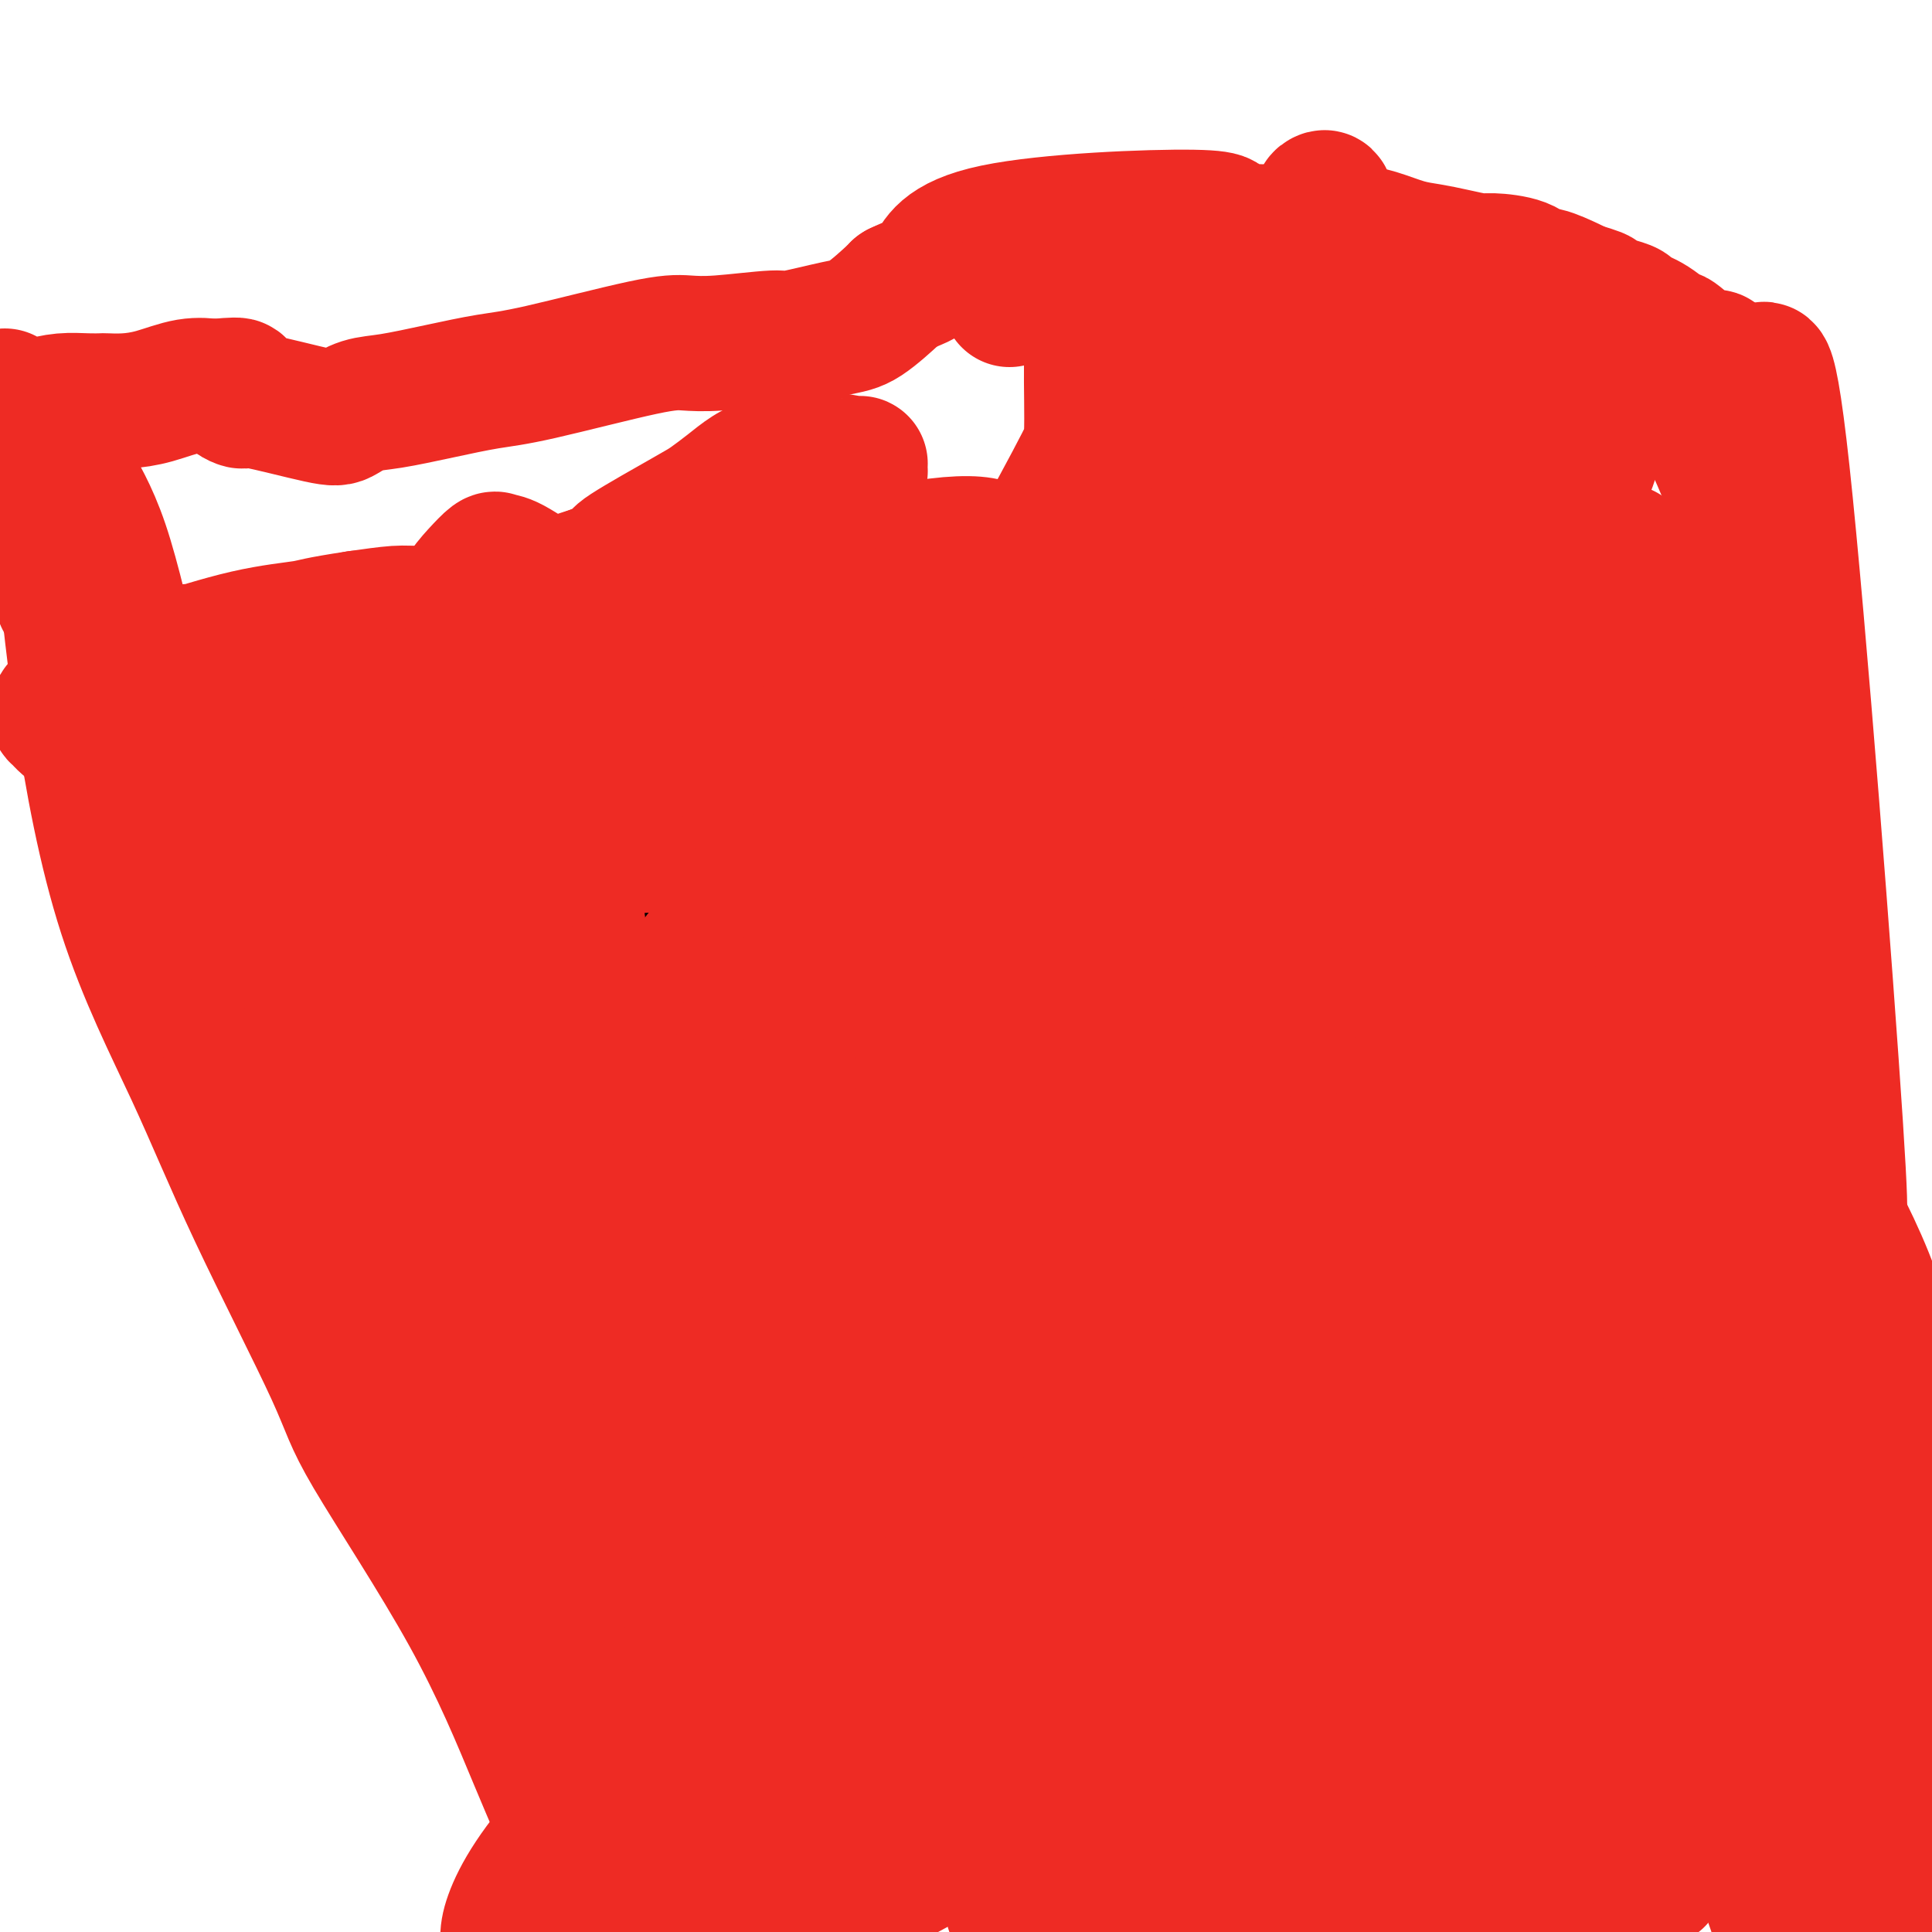 <svg viewBox='0 0 400 400' version='1.1' xmlns='http://www.w3.org/2000/svg' xmlns:xlink='http://www.w3.org/1999/xlink'><g fill='none' stroke='#000000' stroke-width='28' stroke-linecap='round' stroke-linejoin='round'><path d='M128,237c-0.001,0.331 -0.001,0.663 0,1c0.001,0.337 0.004,0.681 0,1c-0.004,0.319 -0.015,0.613 0,1c0.015,0.387 0.056,0.867 0,2c-0.056,1.133 -0.207,2.918 0,4c0.207,1.082 0.773,1.461 1,2c0.227,0.539 0.113,1.239 0,2c-0.113,0.761 -0.227,1.583 0,2c0.227,0.417 0.793,0.429 1,1c0.207,0.571 0.054,1.700 0,2c-0.054,0.300 -0.011,-0.227 0,0c0.011,0.227 -0.011,1.210 0,2c0.011,0.790 0.055,1.386 0,2c-0.055,0.614 -0.208,1.247 0,2c0.208,0.753 0.776,1.627 1,2c0.224,0.373 0.102,0.246 0,1c-0.102,0.754 -0.185,2.390 0,4c0.185,1.610 0.637,3.194 1,7c0.363,3.806 0.636,9.832 1,15c0.364,5.168 0.818,9.476 1,12c0.182,2.524 0.091,3.262 0,4'/><path d='M134,306c1.028,10.888 0.599,3.609 1,1c0.401,-2.609 1.630,-0.547 2,0c0.370,0.547 -0.121,-0.421 0,0c0.121,0.421 0.855,2.232 1,3c0.145,0.768 -0.297,0.494 0,2c0.297,1.506 1.333,4.793 2,7c0.667,2.207 0.963,3.334 1,4c0.037,0.666 -0.186,0.869 0,1c0.186,0.131 0.782,0.189 1,0c0.218,-0.189 0.058,-0.624 0,-1c-0.058,-0.376 -0.016,-0.692 0,-1c0.016,-0.308 0.004,-0.607 0,-1c-0.004,-0.393 -0.002,-0.880 0,-1c0.002,-0.120 0.002,0.125 0,0c-0.002,-0.125 -0.006,-0.622 0,-1c0.006,-0.378 0.022,-0.637 0,-1c-0.022,-0.363 -0.083,-0.828 0,-1c0.083,-0.172 0.309,-0.049 1,0c0.691,0.049 1.845,0.025 3,0'/><path d='M146,317c1.553,0.165 3.436,0.577 5,1c1.564,0.423 2.809,0.856 5,1c2.191,0.144 5.327,0.000 8,0c2.673,-0.000 4.883,0.143 7,0c2.117,-0.143 4.143,-0.573 6,-1c1.857,-0.427 3.546,-0.850 5,-1c1.454,-0.150 2.673,-0.027 4,0c1.327,0.027 2.761,-0.042 4,0c1.239,0.042 2.281,0.193 5,0c2.719,-0.193 7.113,-0.731 10,-1c2.887,-0.269 4.265,-0.268 6,0c1.735,0.268 3.826,0.803 6,1c2.174,0.197 4.432,0.056 6,0c1.568,-0.056 2.446,-0.026 3,0c0.554,0.026 0.784,0.049 1,0c0.216,-0.049 0.417,-0.171 1,0c0.583,0.171 1.548,0.633 2,1c0.452,0.367 0.391,0.637 1,1c0.609,0.363 1.888,0.818 3,1c1.112,0.182 2.056,0.091 3,0'/><path d='M237,320c4.443,0.554 2.550,-0.062 2,0c-0.550,0.062 0.244,0.802 1,1c0.756,0.198 1.473,-0.146 2,0c0.527,0.146 0.862,0.781 1,1c0.138,0.219 0.077,0.020 1,0c0.923,-0.020 2.829,0.138 4,0c1.171,-0.138 1.607,-0.573 3,-1c1.393,-0.427 3.745,-0.846 5,-1c1.255,-0.154 1.415,-0.041 2,0c0.585,0.041 1.596,0.012 2,0c0.404,-0.012 0.202,-0.006 0,0'/><path d='M260,320c3.545,-0.151 0.908,-0.529 0,-1c-0.908,-0.471 -0.086,-1.037 0,-3c0.086,-1.963 -0.566,-5.324 -1,-8c-0.434,-2.676 -0.652,-4.668 -1,-9c-0.348,-4.332 -0.825,-11.005 -1,-16c-0.175,-4.995 -0.047,-8.314 0,-11c0.047,-2.686 0.013,-4.739 0,-7c-0.013,-2.261 -0.003,-4.729 0,-6c0.003,-1.271 0.001,-1.345 0,-2c-0.001,-0.655 -0.001,-1.891 0,-3c0.001,-1.109 0.004,-2.090 0,-5c-0.004,-2.910 -0.015,-7.749 0,-11c0.015,-3.251 0.056,-4.915 0,-7c-0.056,-2.085 -0.207,-4.590 0,-7c0.207,-2.410 0.774,-4.726 1,-6c0.226,-1.274 0.113,-1.507 0,-2c-0.113,-0.493 -0.226,-1.245 0,-2c0.226,-0.755 0.792,-1.511 1,-2c0.208,-0.489 0.060,-0.711 0,-1c-0.060,-0.289 -0.030,-0.644 0,-1'/><path d='M259,210c0.311,-11.456 0.087,-3.598 0,-1c-0.087,2.598 -0.037,-0.066 0,-1c0.037,-0.934 0.063,-0.138 0,-1c-0.063,-0.862 -0.213,-3.382 0,-5c0.213,-1.618 0.789,-2.332 1,-3c0.211,-0.668 0.057,-1.288 0,-2c-0.057,-0.712 -0.015,-1.514 0,-2c0.015,-0.486 0.004,-0.655 0,-1c-0.004,-0.345 -0.001,-0.866 0,-1c0.001,-0.134 0.000,0.119 0,0c-0.000,-0.119 -0.000,-0.609 0,-1c0.000,-0.391 0.000,-0.683 0,-1c-0.000,-0.317 -0.000,-0.658 0,-1'/><path d='M260,190c0.203,-3.144 0.212,-1.005 0,-1c-0.212,0.005 -0.645,-2.125 -1,-6c-0.355,-3.875 -0.631,-9.494 -1,-12c-0.369,-2.506 -0.831,-1.897 -1,-2c-0.169,-0.103 -0.047,-0.917 0,-1c0.047,-0.083 0.017,0.567 0,1c-0.017,0.433 -0.022,0.651 0,1c0.022,0.349 0.071,0.829 0,1c-0.071,0.171 -0.263,0.034 -1,0c-0.737,-0.034 -2.020,0.037 -3,0c-0.980,-0.037 -1.658,-0.181 -3,0c-1.342,0.181 -3.349,0.688 -5,1c-1.651,0.312 -2.944,0.430 -5,1c-2.056,0.570 -4.873,1.591 -7,2c-2.127,0.409 -3.563,0.204 -5,0'/><path d='M228,175c-5.004,0.619 -3.012,0.166 -3,0c0.012,-0.166 -1.954,-0.044 -3,0c-1.046,0.044 -1.173,0.011 -2,0c-0.827,-0.011 -2.354,-0.001 -4,0c-1.646,0.001 -3.410,-0.007 -5,0c-1.590,0.007 -3.005,0.029 -4,0c-0.995,-0.029 -1.570,-0.109 -3,0c-1.430,0.109 -3.714,0.407 -6,1c-2.286,0.593 -4.574,1.479 -7,2c-2.426,0.521 -4.988,0.675 -7,1c-2.012,0.325 -3.473,0.819 -5,1c-1.527,0.181 -3.121,0.049 -5,0c-1.879,-0.049 -4.043,-0.013 -6,0c-1.957,0.013 -3.708,0.004 -6,0c-2.292,-0.004 -5.126,-0.002 -8,0c-2.874,0.002 -5.789,0.003 -8,0c-2.211,-0.003 -3.717,-0.012 -5,0c-1.283,0.012 -2.344,0.044 -3,0c-0.656,-0.044 -0.907,-0.166 -1,0c-0.093,0.166 -0.026,0.619 0,1c0.026,0.381 0.013,0.691 0,1'/><path d='M137,182c-14.377,1.249 -4.819,0.871 -2,1c2.819,0.129 -1.102,0.763 -3,1c-1.898,0.237 -1.775,0.075 -2,0c-0.225,-0.075 -0.799,-0.062 -1,0c-0.201,0.062 -0.029,0.174 0,0c0.029,-0.174 -0.083,-0.632 0,-1c0.083,-0.368 0.363,-0.645 0,-1c-0.363,-0.355 -1.367,-0.788 -2,-1c-0.633,-0.212 -0.895,-0.203 -1,0c-0.105,0.203 -0.052,0.602 0,1'/><path d='M126,182c-1.702,0.164 -0.457,0.573 0,1c0.457,0.427 0.126,0.873 0,1c-0.126,0.127 -0.048,-0.064 0,0c0.048,0.064 0.064,0.383 0,1c-0.064,0.617 -0.210,1.530 0,2c0.210,0.470 0.774,0.496 1,1c0.226,0.504 0.113,1.487 0,2c-0.113,0.513 -0.226,0.558 0,1c0.226,0.442 0.792,1.283 1,2c0.208,0.717 0.060,1.310 0,2c-0.060,0.690 -0.031,1.477 0,2c0.031,0.523 0.064,0.781 0,1c-0.064,0.219 -0.224,0.400 0,1c0.224,0.600 0.834,1.621 1,2c0.166,0.379 -0.110,0.118 0,1c0.110,0.882 0.607,2.906 1,4c0.393,1.094 0.683,1.256 1,2c0.317,0.744 0.662,2.070 1,3c0.338,0.930 0.669,1.465 1,2'/><path d='M133,213c1.083,5.236 0.290,2.826 0,2c-0.290,-0.826 -0.078,-0.069 0,1c0.078,1.069 0.022,2.448 0,3c-0.022,0.552 -0.011,0.276 0,0'/></g>
<g fill='none' stroke='#EE2B24' stroke-width='28' stroke-linecap='round' stroke-linejoin='round'><path d='M169,238c-0.421,-0.522 -0.842,-1.044 -1,-1c-0.158,0.044 -0.052,0.654 0,1c0.052,0.346 0.051,0.430 0,1c-0.051,0.570 -0.152,1.628 0,2c0.152,0.372 0.556,0.059 1,0c0.444,-0.059 0.927,0.138 1,0c0.073,-0.138 -0.264,-0.609 0,-1c0.264,-0.391 1.127,-0.700 2,-6c0.873,-5.300 1.754,-15.589 2,-22c0.246,-6.411 -0.143,-8.943 -1,-11c-0.857,-2.057 -2.181,-3.640 -3,-4c-0.819,-0.360 -1.133,0.504 -2,2c-0.867,1.496 -2.285,3.624 -3,5c-0.715,1.376 -0.725,2.001 -1,8c-0.275,5.999 -0.816,17.371 0,25c0.816,7.629 2.989,11.516 4,14c1.011,2.484 0.860,3.567 1,4c0.140,0.433 0.570,0.217 1,0'/><path d='M170,255c1.189,1.189 1.160,-4.840 1,-7c-0.160,-2.160 -0.451,-0.452 -1,-3c-0.549,-2.548 -1.354,-9.353 -3,-15c-1.646,-5.647 -4.132,-10.138 -7,-15c-2.868,-4.862 -6.117,-10.095 -8,-13c-1.883,-2.905 -2.399,-3.481 -3,-4c-0.601,-0.519 -1.285,-0.980 -2,-1c-0.715,-0.020 -1.460,0.400 -2,1c-0.540,0.600 -0.874,1.378 -1,2c-0.126,0.622 -0.044,1.088 0,2c0.044,0.912 0.049,2.269 0,3c-0.049,0.731 -0.154,0.834 0,2c0.154,1.166 0.566,3.393 1,5c0.434,1.607 0.891,2.593 1,3c0.109,0.407 -0.128,0.236 0,2c0.128,1.764 0.623,5.464 1,7c0.377,1.536 0.637,0.909 1,1c0.363,0.091 0.829,0.901 1,1c0.171,0.099 0.046,-0.512 0,-1c-0.046,-0.488 -0.013,-0.854 0,-1c0.013,-0.146 0.007,-0.073 0,0'/><path d='M135,211c-0.006,-0.352 -0.011,-0.703 0,0c0.011,0.703 0.040,2.461 0,4c-0.040,1.539 -0.148,2.861 0,3c0.148,0.139 0.551,-0.904 1,3c0.449,3.904 0.943,12.756 1,20c0.057,7.244 -0.325,12.882 0,17c0.325,4.118 1.355,6.718 2,8c0.645,1.282 0.905,1.246 1,1c0.095,-0.246 0.026,-0.701 0,-1c-0.026,-0.299 -0.009,-0.442 0,-1c0.009,-0.558 0.010,-1.531 0,-2c-0.010,-0.469 -0.031,-0.433 0,-1c0.031,-0.567 0.112,-1.736 0,-3c-0.112,-1.264 -0.419,-2.623 0,-5c0.419,-2.377 1.562,-5.772 2,-9c0.438,-3.228 0.169,-6.288 0,-8c-0.169,-1.712 -0.238,-2.076 0,-3c0.238,-0.924 0.782,-2.407 1,-4c0.218,-1.593 0.109,-3.297 0,-5'/><path d='M143,225c0.620,-6.515 0.171,-2.302 0,-1c-0.171,1.302 -0.065,-0.308 0,0c0.065,0.308 0.090,2.533 0,4c-0.090,1.467 -0.294,2.176 0,4c0.294,1.824 1.087,4.765 2,10c0.913,5.235 1.947,12.766 3,20c1.053,7.234 2.124,14.171 3,19c0.876,4.829 1.555,7.551 2,9c0.445,1.449 0.656,1.626 1,2c0.344,0.374 0.823,0.947 1,1c0.177,0.053 0.054,-0.413 0,-1c-0.054,-0.587 -0.039,-1.294 0,-2c0.039,-0.706 0.100,-1.411 0,-2c-0.100,-0.589 -0.362,-1.061 -1,-3c-0.638,-1.939 -1.653,-5.346 -2,-7c-0.347,-1.654 -0.026,-1.554 -1,-5c-0.974,-3.446 -3.243,-10.439 -5,-18c-1.757,-7.561 -3.001,-15.692 -4,-21c-0.999,-5.308 -1.752,-7.794 -2,-9c-0.248,-1.206 0.010,-1.132 0,-1c-0.010,0.132 -0.289,0.324 0,1c0.289,0.676 1.144,1.838 2,3'/><path d='M142,228c0.296,1.290 0.035,3.014 0,4c-0.035,0.986 0.157,1.233 1,4c0.843,2.767 2.337,8.055 4,13c1.663,4.945 3.493,9.547 6,15c2.507,5.453 5.690,11.757 7,15c1.310,3.243 0.746,3.427 1,4c0.254,0.573 1.326,1.536 2,2c0.674,0.464 0.951,0.428 1,-1c0.049,-1.428 -0.129,-4.248 0,-8c0.129,-3.752 0.567,-8.436 1,-15c0.433,-6.564 0.862,-15.008 1,-24c0.138,-8.992 -0.016,-18.533 0,-26c0.016,-7.467 0.200,-12.860 0,-16c-0.200,-3.140 -0.786,-4.028 -1,-4c-0.214,0.028 -0.057,0.973 0,2c0.057,1.027 0.015,2.137 0,4c-0.015,1.863 -0.003,4.479 0,6c0.003,1.521 -0.003,1.947 0,3c0.003,1.053 0.015,2.732 0,4c-0.015,1.268 -0.055,2.123 0,4c0.055,1.877 0.207,4.775 0,7c-0.207,2.225 -0.773,3.779 -1,6c-0.227,2.221 -0.113,5.111 0,8'/><path d='M164,235c-0.502,12.645 -1.259,22.258 -2,29c-0.741,6.742 -1.468,10.613 -2,16c-0.532,5.387 -0.870,12.291 -1,16c-0.130,3.709 -0.050,4.222 0,4c0.050,-0.222 0.072,-1.180 0,-2c-0.072,-0.820 -0.238,-1.504 0,-2c0.238,-0.496 0.878,-0.805 1,-2c0.122,-1.195 -0.275,-3.278 0,-4c0.275,-0.722 1.222,-0.085 2,-5c0.778,-4.915 1.385,-15.383 2,-21c0.615,-5.617 1.237,-6.381 2,-15c0.763,-8.619 1.669,-25.091 2,-34c0.331,-8.909 0.089,-10.256 0,-13c-0.089,-2.744 -0.024,-6.887 0,-12c0.024,-5.113 0.006,-11.196 0,-14c-0.006,-2.804 -0.002,-2.330 0,-2c0.002,0.330 0.000,0.517 0,1c-0.000,0.483 -0.000,1.261 0,2c0.000,0.739 -0.000,1.438 0,2c0.000,0.562 0.000,0.986 0,2c-0.000,1.014 -0.001,2.616 0,3c0.001,0.384 0.004,-0.451 0,1c-0.004,1.451 -0.014,5.187 0,7c0.014,1.813 0.052,1.702 0,5c-0.052,3.298 -0.193,10.005 0,15c0.193,4.995 0.722,8.277 1,11c0.278,2.723 0.306,4.887 1,11c0.694,6.113 2.056,16.175 3,22c0.944,5.825 1.472,7.412 2,9'/><path d='M175,265c1.184,9.248 0.643,5.869 1,7c0.357,1.131 1.612,6.772 2,9c0.388,2.228 -0.092,1.044 0,1c0.092,-0.044 0.757,1.053 1,1c0.243,-0.053 0.065,-1.254 0,-2c-0.065,-0.746 -0.018,-1.035 0,-2c0.018,-0.965 0.005,-2.604 0,-3c-0.005,-0.396 -0.002,0.452 0,-4c0.002,-4.452 0.004,-14.205 0,-19c-0.004,-4.795 -0.014,-4.631 0,-12c0.014,-7.369 0.051,-22.269 0,-30c-0.051,-7.731 -0.192,-8.292 -1,-14c-0.808,-5.708 -2.285,-16.562 -3,-22c-0.715,-5.438 -0.667,-5.460 -1,-7c-0.333,-1.540 -1.045,-4.598 -1,-6c0.045,-1.402 0.849,-1.148 1,0c0.151,1.148 -0.351,3.189 0,4c0.351,0.811 1.553,0.392 2,2c0.447,1.608 0.138,5.243 0,6c-0.138,0.757 -0.104,-1.364 1,9c1.104,10.364 3.279,33.214 5,49c1.721,15.786 2.987,24.510 4,31c1.013,6.490 1.773,10.747 2,13c0.227,2.253 -0.078,2.501 0,3c0.078,0.499 0.539,1.250 1,2'/><path d='M189,281c2.543,18.352 0.902,4.732 0,-1c-0.902,-5.732 -1.065,-3.575 -1,-4c0.065,-0.425 0.357,-3.433 1,-10c0.643,-6.567 1.636,-16.693 2,-29c0.364,-12.307 0.097,-26.794 0,-34c-0.097,-7.206 -0.026,-7.133 0,-10c0.026,-2.867 0.007,-8.676 0,-11c-0.007,-2.324 -0.004,-1.162 0,0'/><path d='M217,274c0.000,-0.374 0.000,-0.748 0,-1c-0.000,-0.252 -0.000,-0.381 0,-1c0.000,-0.619 0.000,-1.728 0,-3c-0.000,-1.272 -0.001,-2.705 0,-6c0.001,-3.295 0.003,-8.450 0,-16c-0.003,-7.550 -0.011,-17.494 0,-24c0.011,-6.506 0.042,-9.574 0,-12c-0.042,-2.426 -0.156,-4.211 0,-5c0.156,-0.789 0.581,-0.581 1,0c0.419,0.581 0.830,1.535 1,2c0.170,0.465 0.097,0.439 0,1c-0.097,0.561 -0.219,1.707 0,3c0.219,1.293 0.781,2.732 1,5c0.219,2.268 0.097,5.365 0,9c-0.097,3.635 -0.170,7.808 0,12c0.170,4.192 0.581,8.405 1,11c0.419,2.595 0.844,3.574 1,4c0.156,0.426 0.042,0.300 0,0c-0.042,-0.300 -0.011,-0.773 0,-1c0.011,-0.227 0.003,-0.208 0,-2c-0.003,-1.792 -0.002,-5.396 0,-9'/><path d='M222,241c0.450,-6.120 1.575,-15.419 2,-25c0.425,-9.581 0.151,-19.443 0,-27c-0.151,-7.557 -0.178,-12.809 0,-14c0.178,-1.191 0.560,1.680 1,3c0.440,1.320 0.936,1.089 1,2c0.064,0.911 -0.305,2.963 0,5c0.305,2.037 1.283,4.059 2,7c0.717,2.941 1.173,6.803 2,14c0.827,7.197 2.025,17.730 3,27c0.975,9.270 1.725,17.277 2,22c0.275,4.723 0.074,6.164 0,7c-0.074,0.836 -0.020,1.069 0,1c0.020,-0.069 0.006,-0.441 0,-1c-0.006,-0.559 -0.002,-1.307 0,-2c0.002,-0.693 0.004,-1.331 0,-3c-0.004,-1.669 -0.015,-4.370 0,-8c0.015,-3.630 0.056,-8.189 0,-12c-0.056,-3.811 -0.207,-6.872 0,-9c0.207,-2.128 0.774,-3.322 1,-4c0.226,-0.678 0.113,-0.839 0,-1'/><path d='M236,223c0.138,-6.230 -0.016,-2.305 0,-1c0.016,1.305 0.201,-0.011 0,-1c-0.201,-0.989 -0.789,-1.650 -1,-2c-0.211,-0.350 -0.047,-0.387 0,-1c0.047,-0.613 -0.025,-1.800 0,-3c0.025,-1.200 0.148,-2.412 0,-4c-0.148,-1.588 -0.565,-3.552 -1,-5c-0.435,-1.448 -0.887,-2.381 -1,-3c-0.113,-0.619 0.112,-0.923 0,-1c-0.112,-0.077 -0.561,0.074 -1,0c-0.439,-0.074 -0.868,-0.371 -1,0c-0.132,0.371 0.032,1.411 0,2c-0.032,0.589 -0.262,0.725 -1,1c-0.738,0.275 -1.985,0.687 -3,1c-1.015,0.313 -1.798,0.527 -3,1c-1.202,0.473 -2.824,1.204 -5,2c-2.176,0.796 -4.908,1.656 -7,2c-2.092,0.344 -3.546,0.172 -5,0'/><path d='M207,211c-4.223,1.339 -1.780,0.685 -1,0c0.780,-0.685 -0.104,-1.403 0,-2c0.104,-0.597 1.196,-1.075 2,-2c0.804,-0.925 1.319,-2.298 2,-3c0.681,-0.702 1.528,-0.733 2,-1c0.472,-0.267 0.571,-0.769 1,-1c0.429,-0.231 1.190,-0.192 2,-1c0.810,-0.808 1.668,-2.464 2,-3c0.332,-0.536 0.137,0.049 0,0c-0.137,-0.049 -0.216,-0.730 0,-1c0.216,-0.270 0.727,-0.129 1,0c0.273,0.129 0.308,0.245 0,0c-0.308,-0.245 -0.958,-0.850 -1,-1c-0.042,-0.150 0.523,0.156 0,0c-0.523,-0.156 -2.135,-0.774 -3,-1c-0.865,-0.226 -0.985,-0.061 -1,0c-0.015,0.061 0.073,0.016 0,0c-0.073,-0.016 -0.307,-0.005 0,0c0.307,0.005 1.153,0.002 2,0'/><path d='M215,195c1.871,-0.917 7.548,-1.710 11,-2c3.452,-0.290 4.680,-0.077 5,0c0.320,0.077 -0.268,0.018 0,0c0.268,-0.018 1.393,0.006 2,0c0.607,-0.006 0.697,-0.043 1,0c0.303,0.043 0.820,0.167 1,0c0.180,-0.167 0.024,-0.626 0,-1c-0.024,-0.374 0.085,-0.662 0,-1c-0.085,-0.338 -0.362,-0.725 -1,-1c-0.638,-0.275 -1.637,-0.439 -3,-1c-1.363,-0.561 -3.092,-1.518 -4,-2c-0.908,-0.482 -0.996,-0.490 -2,-1c-1.004,-0.510 -2.924,-1.522 -5,-2c-2.076,-0.478 -4.307,-0.422 -7,0c-2.693,0.422 -5.846,1.211 -9,2'/><path d='M204,186c-4.258,1.052 -6.903,2.682 -10,4c-3.097,1.318 -6.646,2.325 -9,3c-2.354,0.675 -3.512,1.019 -4,1c-0.488,-0.019 -0.304,-0.400 0,-1c0.304,-0.600 0.730,-1.420 1,-2c0.270,-0.580 0.384,-0.919 1,-2c0.616,-1.081 1.734,-2.905 4,-5c2.266,-2.095 5.679,-4.460 10,-7c4.321,-2.540 9.550,-5.255 13,-7c3.450,-1.745 5.121,-2.520 6,-3c0.879,-0.480 0.968,-0.665 1,-1c0.032,-0.335 0.009,-0.821 0,-1c-0.009,-0.179 -0.002,-0.051 0,0c0.002,0.051 0.001,0.026 0,0'/><path d='M217,165c4.465,-2.938 0.629,-0.784 -1,0c-1.629,0.784 -1.050,0.198 -2,0c-0.950,-0.198 -3.429,-0.006 -5,0c-1.571,0.006 -2.235,-0.173 -3,0c-0.765,0.173 -1.630,0.698 -3,1c-1.370,0.302 -3.245,0.383 -5,0c-1.755,-0.383 -3.389,-1.228 -5,-2c-1.611,-0.772 -3.199,-1.471 -4,-2c-0.801,-0.529 -0.814,-0.888 -1,-1c-0.186,-0.112 -0.545,0.022 -1,0c-0.455,-0.022 -1.006,-0.200 -1,0c0.006,0.200 0.569,0.780 0,1c-0.569,0.220 -2.271,0.081 -3,0c-0.729,-0.081 -0.485,-0.105 -1,0c-0.515,0.105 -1.787,0.337 -3,1c-1.213,0.663 -2.365,1.755 -5,3c-2.635,1.245 -6.753,2.641 -11,4c-4.247,1.359 -8.624,2.679 -13,4'/><path d='M150,174c-8.453,2.208 -11.585,1.229 -14,1c-2.415,-0.229 -4.111,0.292 -5,0c-0.889,-0.292 -0.970,-1.398 -1,-2c-0.030,-0.602 -0.008,-0.701 0,-1c0.008,-0.299 0.002,-0.800 0,-1c-0.002,-0.200 -0.001,-0.100 0,0'/><path d='M115,189c0.024,0.115 0.049,0.231 0,0c-0.049,-0.231 -0.171,-0.808 0,-1c0.171,-0.192 0.633,0.001 0,-1c-0.633,-1.001 -2.363,-3.197 -4,-5c-1.637,-1.803 -3.182,-3.213 -4,-4c-0.818,-0.787 -0.908,-0.951 -1,-1c-0.092,-0.049 -0.187,0.015 0,0c0.187,-0.015 0.656,-0.111 1,0c0.344,0.111 0.563,0.427 1,1c0.437,0.573 1.093,1.403 2,3c0.907,1.597 2.065,3.960 3,6c0.935,2.040 1.648,3.757 3,6c1.352,2.243 3.342,5.014 4,7c0.658,1.986 -0.015,3.189 0,4c0.015,0.811 0.719,1.232 1,2c0.281,0.768 0.141,1.884 0,3'/><path d='M121,209c0.094,2.258 -0.171,3.404 0,5c0.171,1.596 0.778,3.644 1,5c0.222,1.356 0.059,2.022 0,2c-0.059,-0.022 -0.014,-0.730 0,-1c0.014,-0.270 -0.003,-0.101 0,-1c0.003,-0.899 0.026,-2.868 0,-4c-0.026,-1.132 -0.101,-1.429 0,-2c0.101,-0.571 0.378,-1.417 0,-5c-0.378,-3.583 -1.411,-9.904 -2,-14c-0.589,-4.096 -0.732,-5.966 -1,-8c-0.268,-2.034 -0.659,-4.232 -1,-7c-0.341,-2.768 -0.631,-6.108 -1,-8c-0.369,-1.892 -0.817,-2.337 -1,-2c-0.183,0.337 -0.100,1.456 0,2c0.100,0.544 0.216,0.513 0,1c-0.216,0.487 -0.764,1.492 -1,3c-0.236,1.508 -0.159,3.521 0,6c0.159,2.479 0.400,5.426 1,12c0.600,6.574 1.559,16.775 2,22c0.441,5.225 0.366,5.473 1,14c0.634,8.527 1.978,25.334 3,34c1.022,8.666 1.720,9.190 2,10c0.280,0.810 0.140,1.905 0,3'/><path d='M124,276c1.425,14.638 0.488,3.735 0,0c-0.488,-3.735 -0.526,-0.300 0,1c0.526,1.300 1.617,0.464 2,0c0.383,-0.464 0.059,-0.557 0,-1c-0.059,-0.443 0.149,-1.235 0,-2c-0.149,-0.765 -0.653,-1.501 -1,-3c-0.347,-1.499 -0.538,-3.761 -1,-7c-0.462,-3.239 -1.196,-7.456 -2,-10c-0.804,-2.544 -1.678,-3.416 -2,-4c-0.322,-0.584 -0.092,-0.881 0,-1c0.092,-0.119 0.046,-0.059 0,0'/><path d='M118,263c0.414,0.536 0.829,1.073 1,2c0.171,0.927 0.099,2.246 0,3c-0.099,0.754 -0.223,0.945 0,2c0.223,1.055 0.795,2.976 1,4c0.205,1.024 0.045,1.153 0,2c-0.045,0.847 0.026,2.412 0,4c-0.026,1.588 -0.151,3.201 0,6c0.151,2.799 0.576,6.786 1,10c0.424,3.214 0.846,5.656 1,7c0.154,1.344 0.041,1.589 0,2c-0.041,0.411 -0.011,0.987 0,1c0.011,0.013 0.002,-0.539 0,-1c-0.002,-0.461 0.003,-0.833 0,-1c-0.003,-0.167 -0.015,-0.128 0,-1c0.015,-0.872 0.055,-2.653 0,-4c-0.055,-1.347 -0.207,-2.260 0,-4c0.207,-1.740 0.774,-4.306 1,-7c0.226,-2.694 0.112,-5.516 0,-7c-0.112,-1.484 -0.223,-1.630 0,-2c0.223,-0.370 0.778,-0.963 1,-1c0.222,-0.037 0.111,0.481 0,1'/><path d='M124,279c0.561,-3.596 0.962,0.913 1,3c0.038,2.087 -0.287,1.750 0,3c0.287,1.250 1.187,4.087 2,8c0.813,3.913 1.539,8.903 3,16c1.461,7.097 3.659,16.302 5,23c1.341,6.698 1.826,10.888 2,12c0.174,1.112 0.036,-0.854 0,-2c-0.036,-1.146 0.030,-1.473 0,-2c-0.030,-0.527 -0.157,-1.254 0,-2c0.157,-0.746 0.598,-1.510 1,-2c0.402,-0.490 0.766,-0.706 2,-2c1.234,-1.294 3.339,-3.667 5,-5c1.661,-1.333 2.880,-1.625 4,-2c1.120,-0.375 2.142,-0.833 3,-1c0.858,-0.167 1.553,-0.045 2,0c0.447,0.045 0.645,0.012 1,0c0.355,-0.012 0.868,-0.003 2,0c1.132,0.003 2.882,0.001 4,0c1.118,-0.001 1.605,-0.000 2,0c0.395,0.000 0.697,0.000 1,0'/><path d='M164,326c3.276,-0.444 1.966,-0.054 0,0c-1.966,0.054 -4.588,-0.227 -6,0c-1.412,0.227 -1.613,0.963 -5,2c-3.387,1.037 -9.960,2.376 -14,3c-4.040,0.624 -5.547,0.531 -7,1c-1.453,0.469 -2.853,1.498 -2,1c0.853,-0.498 3.960,-2.522 6,-4c2.040,-1.478 3.014,-2.408 7,-4c3.986,-1.592 10.983,-3.845 17,-5c6.017,-1.155 11.054,-1.214 17,-1c5.946,0.214 12.799,0.699 18,1c5.201,0.301 8.748,0.417 13,0c4.252,-0.417 9.207,-1.365 12,-2c2.793,-0.635 3.424,-0.955 5,-2c1.576,-1.045 4.096,-2.816 6,-4c1.904,-1.184 3.191,-1.781 4,-2c0.809,-0.219 1.141,-0.059 1,0c-0.141,0.059 -0.755,0.017 -1,0c-0.245,-0.017 -0.123,-0.008 0,0'/><path d='M235,310c3.228,-1.379 -2.203,0.175 -4,0c-1.797,-0.175 0.040,-2.078 -6,-1c-6.040,1.078 -19.958,5.138 -25,7c-5.042,1.862 -1.207,1.525 4,1c5.207,-0.525 11.786,-1.237 16,-2c4.214,-0.763 6.061,-1.578 8,-2c1.939,-0.422 3.968,-0.453 7,-1c3.032,-0.547 7.067,-1.611 9,-2c1.933,-0.389 1.763,-0.104 2,0c0.237,0.104 0.880,0.027 1,0c0.120,-0.027 -0.284,-0.004 -1,0c-0.716,0.004 -1.745,-0.011 -2,0c-0.255,0.011 0.264,0.049 0,0c-0.264,-0.049 -1.312,-0.186 -4,0c-2.688,0.186 -7.016,0.693 -14,2c-6.984,1.307 -16.625,3.412 -22,5c-5.375,1.588 -6.486,2.658 -11,4c-4.514,1.342 -12.433,2.955 -17,4c-4.567,1.045 -5.784,1.523 -7,2'/><path d='M169,327c-9.091,2.304 -3.319,0.563 -1,0c2.319,-0.563 1.183,0.053 3,0c1.817,-0.053 6.585,-0.773 11,-2c4.415,-1.227 8.478,-2.960 13,-4c4.522,-1.040 9.504,-1.389 15,-2c5.496,-0.611 11.507,-1.486 16,-2c4.493,-0.514 7.467,-0.667 9,-1c1.533,-0.333 1.626,-0.846 2,-1c0.374,-0.154 1.030,0.050 1,0c-0.030,-0.050 -0.747,-0.353 -3,-1c-2.253,-0.647 -6.042,-1.637 -11,-2c-4.958,-0.363 -11.085,-0.098 -17,0c-5.915,0.098 -11.619,0.029 -16,0c-4.381,-0.029 -7.439,-0.016 -9,0c-1.561,0.016 -1.627,0.036 -2,0c-0.373,-0.036 -1.055,-0.130 -1,0c0.055,0.130 0.846,0.482 2,0c1.154,-0.482 2.670,-1.799 5,-4c2.330,-2.201 5.473,-5.285 9,-8c3.527,-2.715 7.436,-5.061 10,-7c2.564,-1.939 3.782,-3.469 5,-5'/><path d='M210,288c4.549,-3.827 0.422,-1.396 1,-2c0.578,-0.604 5.861,-4.243 -3,0c-8.861,4.243 -31.866,16.370 -42,22c-10.134,5.630 -7.398,4.765 -9,6c-1.602,1.235 -7.543,4.571 -10,6c-2.457,1.429 -1.429,0.949 -1,1c0.429,0.051 0.258,0.631 2,0c1.742,-0.631 5.395,-2.474 12,-6c6.605,-3.526 16.160,-8.735 22,-12c5.840,-3.265 7.963,-4.588 9,-5c1.037,-0.412 0.987,0.085 1,0c0.013,-0.085 0.089,-0.753 0,-1c-0.089,-0.247 -0.344,-0.074 -1,0c-0.656,0.074 -1.712,0.048 -3,0c-1.288,-0.048 -2.807,-0.118 -5,1c-2.193,1.118 -5.060,3.424 -8,5c-2.940,1.576 -5.953,2.422 -7,3c-1.047,0.578 -0.128,0.886 0,1c0.128,0.114 -0.535,0.032 -1,0c-0.465,-0.032 -0.733,-0.016 -1,0'/><path d='M166,307c-4.155,0.714 -6.043,-2.000 -8,-4c-1.957,-2.000 -3.983,-3.285 -6,-4c-2.017,-0.715 -4.023,-0.860 -5,-1c-0.977,-0.140 -0.923,-0.276 -1,0c-0.077,0.276 -0.283,0.964 0,1c0.283,0.036 1.056,-0.579 1,1c-0.056,1.579 -0.939,5.352 -1,7c-0.061,1.648 0.702,1.171 0,1c-0.702,-0.171 -2.868,-0.038 -4,0c-1.132,0.038 -1.232,-0.020 -2,0c-0.768,0.020 -2.206,0.119 -3,0c-0.794,-0.119 -0.945,-0.455 -1,-1c-0.055,-0.545 -0.016,-1.299 0,-3c0.016,-1.701 0.008,-4.351 0,-7'/><path d='M136,297c0.765,-3.339 3.177,-6.185 4,-8c0.823,-1.815 0.056,-2.599 5,-5c4.944,-2.401 15.600,-6.418 22,-8c6.400,-1.582 8.543,-0.727 10,0c1.457,0.727 2.227,1.328 3,2c0.773,0.672 1.547,1.416 2,2c0.453,0.584 0.584,1.008 2,1c1.416,-0.008 4.118,-0.449 6,-1c1.882,-0.551 2.943,-1.212 6,-2c3.057,-0.788 8.111,-1.703 12,-2c3.889,-0.297 6.614,0.026 9,0c2.386,-0.026 4.432,-0.400 6,0c1.568,0.400 2.658,1.573 3,2c0.342,0.427 -0.063,0.107 0,0c0.063,-0.107 0.594,-0.001 1,0c0.406,0.001 0.686,-0.103 1,0c0.314,0.103 0.661,0.412 1,0c0.339,-0.412 0.668,-1.546 1,-2c0.332,-0.454 0.666,-0.227 1,0'/><path d='M231,276c8.167,-0.667 4.083,-0.333 0,0'/><path d='M217,282c0.354,0.001 0.709,0.001 1,0c0.291,-0.001 0.519,-0.004 1,0c0.481,0.004 1.216,0.015 2,0c0.784,-0.015 1.617,-0.057 3,0c1.383,0.057 3.316,0.213 4,0c0.684,-0.213 0.118,-0.794 0,-1c-0.118,-0.206 0.213,-0.037 0,0c-0.213,0.037 -0.971,-0.059 -2,0c-1.029,0.059 -2.328,0.274 -4,1c-1.672,0.726 -3.717,1.962 -5,3c-1.283,1.038 -1.803,1.879 -2,2c-0.197,0.121 -0.069,-0.479 0,-1c0.069,-0.521 0.080,-0.964 0,-1c-0.080,-0.036 -0.252,0.337 0,0c0.252,-0.337 0.929,-1.382 2,-2c1.071,-0.618 2.535,-0.809 4,-1'/><path d='M221,282c2.181,-0.357 4.633,1.249 7,3c2.367,1.751 4.651,3.647 6,5c1.349,1.353 1.765,2.163 2,2c0.235,-0.163 0.288,-1.299 0,-2c-0.288,-0.701 -0.917,-0.966 -1,-1c-0.083,-0.034 0.380,0.163 0,0c-0.380,-0.163 -1.605,-0.688 -3,-1c-1.395,-0.312 -2.962,-0.412 -4,-1c-1.038,-0.588 -1.548,-1.663 -2,-2c-0.452,-0.337 -0.847,0.065 -1,0c-0.153,-0.065 -0.066,-0.598 0,-1c0.066,-0.402 0.110,-0.675 0,-1c-0.110,-0.325 -0.376,-0.703 0,-3c0.376,-2.297 1.393,-6.513 3,-11c1.607,-4.487 3.803,-9.243 6,-14'/><path d='M234,255c1.776,-5.943 1.716,-8.300 2,-10c0.284,-1.700 0.912,-2.741 0,-12c-0.912,-9.259 -3.363,-26.734 -5,-36c-1.637,-9.266 -2.460,-10.323 -3,-13c-0.540,-2.677 -0.798,-6.973 -1,-9c-0.202,-2.027 -0.348,-1.784 0,-1c0.348,0.784 1.192,2.109 2,4c0.808,1.891 1.581,4.347 2,6c0.419,1.653 0.483,2.502 1,5c0.517,2.498 1.487,6.643 2,11c0.513,4.357 0.568,8.926 1,14c0.432,5.074 1.240,10.654 2,17c0.760,6.346 1.472,13.457 2,18c0.528,4.543 0.874,6.518 1,8c0.126,1.482 0.034,2.469 0,3c-0.034,0.531 -0.009,0.604 0,1c0.009,0.396 0.003,1.113 0,1c-0.003,-0.113 -0.001,-1.057 0,-2'/><path d='M240,260c1.155,8.810 1.041,0.836 1,-2c-0.041,-2.836 -0.011,-0.532 0,-3c0.011,-2.468 0.003,-9.707 0,-16c-0.003,-6.293 -0.001,-11.641 0,-15c0.001,-3.359 0.000,-4.728 0,-6c-0.000,-1.272 -0.001,-2.448 0,-3c0.001,-0.552 0.003,-0.482 0,-1c-0.003,-0.518 -0.011,-1.624 0,-2c0.011,-0.376 0.041,-0.023 0,-1c-0.041,-0.977 -0.154,-3.284 0,-5c0.154,-1.716 0.576,-2.842 1,-4c0.424,-1.158 0.849,-2.349 1,-5c0.151,-2.651 0.026,-6.764 0,-9c-0.026,-2.236 0.046,-2.596 0,-3c-0.046,-0.404 -0.208,-0.851 0,-1c0.208,-0.149 0.788,0.001 1,0c0.212,-0.001 0.057,-0.154 0,0c-0.057,0.154 -0.016,0.615 0,0c0.016,-0.615 0.008,-2.308 0,-4'/><path d='M244,180c0.633,-13.375 0.215,-6.814 0,-9c-0.215,-2.186 -0.225,-13.119 0,-15c0.225,-1.881 0.687,5.289 1,9c0.313,3.711 0.476,3.964 1,7c0.524,3.036 1.408,8.856 2,13c0.592,4.144 0.891,6.613 1,8c0.109,1.387 0.029,1.693 0,2c-0.029,0.307 -0.007,0.616 0,1c0.007,0.384 -0.002,0.842 0,1c0.002,0.158 0.016,0.015 0,0c-0.016,-0.015 -0.063,0.098 0,0c0.063,-0.098 0.234,-0.407 0,-1c-0.234,-0.593 -0.875,-1.469 -1,-2c-0.125,-0.531 0.265,-0.717 0,-1c-0.265,-0.283 -1.184,-0.661 -2,-1c-0.816,-0.339 -1.528,-0.637 -2,-1c-0.472,-0.363 -0.704,-0.790 -2,-1c-1.296,-0.210 -3.656,-0.203 -6,0c-2.344,0.203 -4.672,0.601 -7,1'/><path d='M229,191c-3.621,0.080 -5.174,0.279 -6,0c-0.826,-0.279 -0.925,-1.036 -1,-2c-0.075,-0.964 -0.125,-2.136 0,-4c0.125,-1.864 0.426,-4.419 1,-7c0.574,-2.581 1.423,-5.188 2,-7c0.577,-1.812 0.883,-2.829 1,-3c0.117,-0.171 0.046,0.504 0,1c-0.046,0.496 -0.067,0.811 0,1c0.067,0.189 0.223,0.250 1,0c0.777,-0.250 2.175,-0.811 3,-1c0.825,-0.189 1.075,-0.007 1,0c-0.075,0.007 -0.476,-0.161 0,0c0.476,0.161 1.829,0.651 3,1c1.171,0.349 2.162,0.555 3,1c0.838,0.445 1.525,1.127 3,2c1.475,0.873 3.737,1.936 6,3'/><path d='M246,176c3.016,1.238 0.555,0.332 1,0c0.445,-0.332 3.795,-0.089 6,0c2.205,0.089 3.265,0.025 4,0c0.735,-0.025 1.146,-0.009 1,0c-0.146,0.009 -0.850,0.012 -1,0c-0.150,-0.012 0.254,-0.037 0,0c-0.254,0.037 -1.166,0.137 -2,0c-0.834,-0.137 -1.590,-0.509 -2,-1c-0.410,-0.491 -0.476,-1.099 -1,-2c-0.524,-0.901 -1.508,-2.096 -2,-3c-0.492,-0.904 -0.493,-1.518 0,-2c0.493,-0.482 1.482,-0.833 2,-1c0.518,-0.167 0.567,-0.150 1,0c0.433,0.150 1.250,0.432 2,0c0.750,-0.432 1.433,-1.578 2,-2c0.567,-0.422 1.019,-0.121 1,0c-0.019,0.121 -0.510,0.060 -1,0'/><path d='M257,165c0.913,-0.739 -0.305,-0.085 -1,0c-0.695,0.085 -0.867,-0.398 -3,1c-2.133,1.398 -6.228,4.675 -8,6c-1.772,1.325 -1.221,0.696 -1,1c0.221,0.304 0.114,1.542 0,2c-0.114,0.458 -0.233,0.137 0,0c0.233,-0.137 0.818,-0.090 1,0c0.182,0.090 -0.039,0.225 0,0c0.039,-0.225 0.338,-0.808 1,-1c0.662,-0.192 1.686,0.006 2,0c0.314,-0.006 -0.082,-0.218 0,0c0.082,0.218 0.644,0.866 1,2c0.356,1.134 0.508,2.756 1,4c0.492,1.244 1.323,2.112 2,4c0.677,1.888 1.198,4.796 2,8c0.802,3.204 1.883,6.704 3,11c1.117,4.296 2.268,9.389 3,14c0.732,4.611 1.043,8.742 1,12c-0.043,3.258 -0.441,5.645 -1,7c-0.559,1.355 -1.280,1.677 -2,2'/><path d='M258,238c-0.674,1.148 -0.859,-0.481 -1,-1c-0.141,-0.519 -0.239,0.074 0,-2c0.239,-2.074 0.814,-6.813 1,-9c0.186,-2.187 -0.016,-1.821 0,-2c0.016,-0.179 0.250,-0.902 1,-4c0.750,-3.098 2.016,-8.570 4,-16c1.984,-7.430 4.686,-16.817 6,-22c1.314,-5.183 1.241,-6.161 1,-7c-0.241,-0.839 -0.649,-1.540 -1,-2c-0.351,-0.460 -0.645,-0.680 -1,0c-0.355,0.680 -0.771,2.260 -1,3c-0.229,0.740 -0.272,0.640 -1,2c-0.728,1.360 -2.143,4.179 -3,8c-0.857,3.821 -1.158,8.643 -2,15c-0.842,6.357 -2.226,14.250 -3,27c-0.774,12.750 -0.939,30.356 -1,37c-0.061,6.644 -0.017,2.327 0,1c0.017,-1.327 0.009,0.337 0,2'/><path d='M257,268c-0.436,11.020 0.473,5.070 1,4c0.527,-1.070 0.673,2.738 1,5c0.327,2.262 0.835,2.976 1,3c0.165,0.024 -0.011,-0.642 0,-1c0.011,-0.358 0.211,-0.409 0,-1c-0.211,-0.591 -0.832,-1.722 -1,-3c-0.168,-1.278 0.116,-2.704 0,-6c-0.116,-3.296 -0.633,-8.463 -1,-14c-0.367,-5.537 -0.583,-11.443 -1,-15c-0.417,-3.557 -1.036,-4.765 -1,-5c0.036,-0.235 0.727,0.503 1,1c0.273,0.497 0.130,0.754 0,1c-0.130,0.246 -0.246,0.480 0,1c0.246,0.520 0.853,1.324 1,2c0.147,0.676 -0.167,1.222 0,2c0.167,0.778 0.814,1.786 1,4c0.186,2.214 -0.090,5.632 0,9c0.090,3.368 0.545,6.684 1,10'/><path d='M260,265c1.121,7.268 1.922,10.439 2,11c0.078,0.561 -0.569,-1.488 0,2c0.569,3.488 2.353,12.514 3,17c0.647,4.486 0.159,4.433 1,6c0.841,1.567 3.013,4.754 4,7c0.987,2.246 0.790,3.550 1,4c0.210,0.450 0.826,0.044 1,0c0.174,-0.044 -0.093,0.273 0,1c0.093,0.727 0.547,1.863 1,3'/><path d='M273,316c1.087,3.122 0.305,3.428 0,4c-0.305,0.572 -0.134,1.410 0,2c0.134,0.590 0.232,0.931 0,1c-0.232,0.069 -0.793,-0.135 -1,0c-0.207,0.135 -0.059,0.609 0,1c0.059,0.391 0.030,0.699 0,1c-0.030,0.301 -0.059,0.596 0,1c0.059,0.404 0.208,0.916 0,1c-0.208,0.084 -0.774,-0.262 -1,0c-0.226,0.262 -0.113,1.131 0,2'/><path d='M271,329c-0.310,2.254 -0.084,1.389 0,2c0.084,0.611 0.028,2.700 0,4c-0.028,1.300 -0.028,1.812 0,2c0.028,0.188 0.082,0.051 0,0c-0.082,-0.051 -0.302,-0.018 -1,0c-0.698,0.018 -1.875,0.020 -3,0c-1.125,-0.020 -2.199,-0.060 -4,0c-1.801,0.060 -4.328,0.222 -6,0c-1.672,-0.222 -2.489,-0.829 -3,-1c-0.511,-0.171 -0.718,0.094 -1,0c-0.282,-0.094 -0.641,-0.547 -1,-1'/><path d='M252,335c-2.961,-0.305 -2.863,-0.068 -4,0c-1.137,0.068 -3.510,-0.035 -5,0c-1.490,0.035 -2.096,0.206 -3,0c-0.904,-0.206 -2.106,-0.788 -3,-1c-0.894,-0.212 -1.480,-0.053 -4,0c-2.520,0.053 -6.975,0.000 -9,0c-2.025,-0.000 -1.620,0.051 -2,0c-0.380,-0.051 -1.545,-0.206 -3,0c-1.455,0.206 -3.199,0.773 -5,1c-1.801,0.227 -3.659,0.113 -5,0c-1.341,-0.113 -2.166,-0.226 -3,0c-0.834,0.226 -1.677,0.790 -2,1c-0.323,0.210 -0.126,0.067 -1,0c-0.874,-0.067 -2.818,-0.057 -4,0c-1.182,0.057 -1.602,0.159 -3,0c-1.398,-0.159 -3.772,-0.581 -5,-1c-1.228,-0.419 -1.308,-0.834 -2,-1c-0.692,-0.166 -1.994,-0.083 -3,0c-1.006,0.083 -1.716,0.167 -3,0c-1.284,-0.167 -3.142,-0.583 -5,-1'/><path d='M178,333c-3.397,-0.688 -2.891,-0.908 -3,-1c-0.109,-0.092 -0.834,-0.057 -3,0c-2.166,0.057 -5.771,0.134 -7,0c-1.229,-0.134 -0.080,-0.480 -1,0c-0.920,0.480 -3.908,1.786 -6,3c-2.092,1.214 -3.289,2.336 -5,3c-1.711,0.664 -3.936,0.871 -5,1c-1.064,0.129 -0.966,0.179 -1,0c-0.034,-0.179 -0.202,-0.587 -1,0c-0.798,0.587 -2.228,2.168 -3,3c-0.772,0.832 -0.886,0.916 -1,1'/><path d='M142,343c-3.679,2.018 -1.376,1.563 -1,1c0.376,-0.563 -1.177,-1.235 -2,-2c-0.823,-0.765 -0.918,-1.623 -3,-3c-2.082,-1.377 -6.152,-3.272 -9,-5c-2.848,-1.728 -4.476,-3.289 -6,-4c-1.524,-0.711 -2.945,-0.572 -4,-1c-1.055,-0.428 -1.746,-1.423 -2,-2c-0.254,-0.577 -0.073,-0.736 0,-1c0.073,-0.264 0.036,-0.632 0,-1'/><path d='M115,325c-4.184,-2.754 -1.145,-0.639 0,0c1.145,0.639 0.397,-0.200 0,-1c-0.397,-0.800 -0.444,-1.563 0,-3c0.444,-1.437 1.380,-3.547 2,-5c0.620,-1.453 0.923,-2.248 1,-3c0.077,-0.752 -0.071,-1.460 0,-2c0.071,-0.540 0.360,-0.913 0,-2c-0.360,-1.087 -1.368,-2.890 -2,-4c-0.632,-1.110 -0.887,-1.528 -1,-2c-0.113,-0.472 -0.083,-0.998 0,-2c0.083,-1.002 0.217,-2.480 0,-3c-0.217,-0.520 -0.787,-0.083 -1,0c-0.213,0.083 -0.069,-0.188 0,-1c0.069,-0.812 0.064,-2.164 0,-3c-0.064,-0.836 -0.185,-1.157 -1,-4c-0.815,-2.843 -2.322,-8.210 -3,-11c-0.678,-2.790 -0.525,-3.003 -1,-5c-0.475,-1.997 -1.578,-5.778 -2,-8c-0.422,-2.222 -0.165,-2.884 0,-3c0.165,-0.116 0.237,0.315 0,0c-0.237,-0.315 -0.782,-1.376 -1,-2c-0.218,-0.624 -0.109,-0.812 0,-1'/><path d='M106,260c-1.929,-8.494 -0.751,-5.230 0,-5c0.751,0.230 1.075,-2.576 2,-5c0.925,-2.424 2.452,-4.467 3,-6c0.548,-1.533 0.116,-2.555 0,-3c-0.116,-0.445 0.084,-0.312 0,-2c-0.084,-1.688 -0.454,-5.198 -1,-9c-0.546,-3.802 -1.270,-7.895 -2,-12c-0.730,-4.105 -1.466,-8.220 -2,-11c-0.534,-2.780 -0.867,-4.223 -1,-5c-0.133,-0.777 -0.067,-0.889 0,-1'/><path d='M105,201c-0.868,-7.051 -0.037,-4.679 0,-5c0.037,-0.321 -0.718,-3.335 -1,-5c-0.282,-1.665 -0.091,-1.979 0,-2c0.091,-0.021 0.081,0.252 0,0c-0.081,-0.252 -0.232,-1.031 0,-2c0.232,-0.969 0.846,-2.130 1,-3c0.154,-0.870 -0.152,-1.449 0,-3c0.152,-1.551 0.762,-4.076 1,-6c0.238,-1.924 0.102,-3.249 0,-4c-0.102,-0.751 -0.172,-0.929 0,-1c0.172,-0.071 0.586,-0.036 1,0'/><path d='M107,170c0.480,-4.796 0.681,-1.285 1,0c0.319,1.285 0.755,0.344 1,0c0.245,-0.344 0.297,-0.091 1,0c0.703,0.091 2.056,0.022 3,0c0.944,-0.022 1.479,0.004 2,0c0.521,-0.004 1.027,-0.040 2,0c0.973,0.040 2.412,0.154 3,0c0.588,-0.154 0.324,-0.577 1,-1c0.676,-0.423 2.292,-0.845 3,-1c0.708,-0.155 0.510,-0.043 1,0c0.490,0.043 1.669,0.015 3,0c1.331,-0.015 2.812,-0.018 4,0c1.188,0.018 2.081,0.057 3,0c0.919,-0.057 1.864,-0.212 3,0c1.136,0.212 2.464,0.789 4,1c1.536,0.211 3.282,0.057 4,0c0.718,-0.057 0.409,-0.015 1,0c0.591,0.015 2.082,0.004 3,0c0.918,-0.004 1.262,-0.001 2,0c0.738,0.001 1.869,0.001 3,0'/><path d='M155,169c8.197,-0.156 4.690,-0.044 6,0c1.310,0.044 7.437,0.022 10,0c2.563,-0.022 1.560,-0.044 2,0c0.440,0.044 2.321,0.155 4,0c1.679,-0.155 3.154,-0.576 5,-1c1.846,-0.424 4.062,-0.850 5,-1c0.938,-0.150 0.598,-0.025 1,0c0.402,0.025 1.547,-0.049 2,0c0.453,0.049 0.213,0.221 1,0c0.787,-0.221 2.602,-0.834 4,-1c1.398,-0.166 2.378,0.114 3,0c0.622,-0.114 0.886,-0.623 2,-1c1.114,-0.377 3.078,-0.623 4,-1c0.922,-0.377 0.801,-0.886 2,-1c1.199,-0.114 3.719,0.166 5,0c1.281,-0.166 1.324,-0.779 2,-1c0.676,-0.221 1.985,-0.049 3,0c1.015,0.049 1.735,-0.025 2,0c0.265,0.025 0.076,0.150 1,0c0.924,-0.150 2.962,-0.575 5,-1'/><path d='M224,161c8.255,-1.658 5.393,-1.802 5,-2c-0.393,-0.198 1.684,-0.448 4,-1c2.316,-0.552 4.870,-1.405 6,-2c1.130,-0.595 0.834,-0.930 1,-1c0.166,-0.070 0.794,0.126 1,0c0.206,-0.126 -0.009,-0.573 0,-1c0.009,-0.427 0.244,-0.833 0,-1c-0.244,-0.167 -0.965,-0.094 -1,0c-0.035,0.094 0.618,0.207 0,0c-0.618,-0.207 -2.506,-0.736 -5,-1c-2.494,-0.264 -5.595,-0.263 -9,0c-3.405,0.263 -7.116,0.790 -12,1c-4.884,0.210 -10.942,0.105 -17,0'/><path d='M197,153c-7.887,-0.198 -5.605,-0.194 -7,-1c-1.395,-0.806 -6.468,-2.423 -9,-3c-2.532,-0.577 -2.524,-0.116 -4,0c-1.476,0.116 -4.436,-0.113 -7,0c-2.564,0.113 -4.733,0.570 -6,1c-1.267,0.430 -1.632,0.834 -2,1c-0.368,0.166 -0.741,0.096 -1,0c-0.259,-0.096 -0.406,-0.216 -1,0c-0.594,0.216 -1.637,0.769 -4,2c-2.363,1.231 -6.048,3.139 -8,4c-1.952,0.861 -2.172,0.676 -3,1c-0.828,0.324 -2.264,1.156 -3,2c-0.736,0.844 -0.772,1.699 -1,2c-0.228,0.301 -0.649,0.046 -1,0c-0.351,-0.046 -0.633,0.116 -1,0c-0.367,-0.116 -0.820,-0.511 -2,0c-1.180,0.511 -3.087,1.927 -5,3c-1.913,1.073 -3.832,1.803 -5,2c-1.168,0.197 -1.584,-0.139 -3,0c-1.416,0.139 -3.833,0.754 -5,1c-1.167,0.246 -1.083,0.123 -1,0'/><path d='M118,168c-7.353,2.801 -2.734,0.804 -1,0c1.734,-0.804 0.583,-0.415 -1,0c-1.583,0.415 -3.599,0.857 -5,1c-1.401,0.143 -2.186,-0.014 -3,0c-0.814,0.014 -1.658,0.197 -2,0c-0.342,-0.197 -0.183,-0.774 0,-1c0.183,-0.226 0.389,-0.102 0,0c-0.389,0.102 -1.374,0.181 -3,-1c-1.626,-1.181 -3.893,-3.623 -5,-5c-1.107,-1.377 -1.053,-1.688 -1,-2'/><path d='M97,160c-1.915,-1.629 -1.204,-1.200 -1,-1c0.204,0.200 -0.101,0.172 0,-1c0.101,-1.172 0.606,-3.488 1,-5c0.394,-1.512 0.677,-2.219 1,-3c0.323,-0.781 0.687,-1.636 1,-2c0.313,-0.364 0.577,-0.237 1,0c0.423,0.237 1.006,0.582 2,1c0.994,0.418 2.399,0.908 4,2c1.601,1.092 3.399,2.787 5,4c1.601,1.213 3.004,1.944 4,3c0.996,1.056 1.585,2.439 2,3c0.415,0.561 0.658,0.301 1,0c0.342,-0.301 0.785,-0.644 1,-1c0.215,-0.356 0.202,-0.724 1,-1c0.798,-0.276 2.407,-0.459 4,-1c1.593,-0.541 3.169,-1.440 5,-2c1.831,-0.560 3.915,-0.780 6,-1'/><path d='M135,155c3.944,-0.803 4.806,0.189 7,0c2.194,-0.189 5.722,-1.561 8,-2c2.278,-0.439 3.306,0.054 4,0c0.694,-0.054 1.054,-0.655 1,-1c-0.054,-0.345 -0.522,-0.432 0,-1c0.522,-0.568 2.036,-1.615 3,-2c0.964,-0.385 1.380,-0.107 2,0c0.620,0.107 1.443,0.044 2,0c0.557,-0.044 0.847,-0.068 1,0c0.153,0.068 0.168,0.228 1,0c0.832,-0.228 2.481,-0.845 4,-1c1.519,-0.155 2.909,0.150 4,0c1.091,-0.150 1.883,-0.757 2,-1c0.117,-0.243 -0.442,-0.121 -1,0'/><path d='M173,147c5.395,-1.213 -0.118,-0.246 -1,0c-0.882,0.246 2.866,-0.231 -2,0c-4.866,0.231 -18.346,1.168 -24,2c-5.654,0.832 -3.480,1.557 -4,2c-0.520,0.443 -3.732,0.604 -5,1c-1.268,0.396 -0.592,1.028 -1,1c-0.408,-0.028 -1.898,-0.714 -3,0c-1.102,0.714 -1.814,2.830 -3,4c-1.186,1.170 -2.847,1.394 -4,2c-1.153,0.606 -1.798,1.595 -2,2c-0.202,0.405 0.038,0.227 -1,1c-1.038,0.773 -3.356,2.499 -5,4c-1.644,1.501 -2.616,2.777 -4,4c-1.384,1.223 -3.182,2.391 -4,3c-0.818,0.609 -0.656,0.658 -1,1c-0.344,0.342 -1.195,0.978 -3,1c-1.805,0.022 -4.563,-0.571 -7,0c-2.437,0.571 -4.553,2.306 -6,3c-1.447,0.694 -2.223,0.347 -3,0'/><path d='M90,178c-3.110,0.774 -0.886,0.208 -1,0c-0.114,-0.208 -2.565,-0.057 -4,0c-1.435,0.057 -1.852,0.022 -3,0c-1.148,-0.022 -3.025,-0.030 -4,0c-0.975,0.030 -1.048,0.097 -1,0c0.048,-0.097 0.215,-0.359 0,-1c-0.215,-0.641 -0.814,-1.661 -1,-2c-0.186,-0.339 0.041,0.002 0,0c-0.041,-0.002 -0.352,-0.346 0,-1c0.352,-0.654 1.365,-1.616 2,-2c0.635,-0.384 0.892,-0.189 1,0c0.108,0.189 0.068,0.374 1,1c0.932,0.626 2.838,1.694 4,2c1.162,0.306 1.582,-0.148 2,0c0.418,0.148 0.834,0.900 1,1c0.166,0.100 0.083,-0.450 0,-1'/><path d='M87,175c1.496,0.892 0.736,1.623 0,0c-0.736,-1.623 -1.449,-5.601 -2,-8c-0.551,-2.399 -0.940,-3.219 -1,-3c-0.060,0.219 0.208,1.477 0,2c-0.208,0.523 -0.894,0.313 -1,1c-0.106,0.687 0.366,2.272 0,4c-0.366,1.728 -1.569,3.598 -2,7c-0.431,3.402 -0.089,8.335 0,11c0.089,2.665 -0.075,3.064 0,4c0.075,0.936 0.390,2.411 1,4c0.610,1.589 1.514,3.292 2,5c0.486,1.708 0.554,3.421 1,5c0.446,1.579 1.270,3.022 2,5c0.730,1.978 1.365,4.489 2,7'/><path d='M89,219c2.052,5.049 3.184,4.671 4,6c0.816,1.329 1.318,4.365 2,8c0.682,3.635 1.543,7.868 2,10c0.457,2.132 0.509,2.162 1,4c0.491,1.838 1.421,5.484 2,7c0.579,1.516 0.806,0.904 2,4c1.194,3.096 3.353,9.902 4,13c0.647,3.098 -0.220,2.489 0,3c0.220,0.511 1.526,2.143 2,3c0.474,0.857 0.117,0.939 0,1c-0.117,0.061 0.006,0.101 0,1c-0.006,0.899 -0.142,2.658 0,5c0.142,2.342 0.563,5.266 1,8c0.437,2.734 0.890,5.279 1,7c0.110,1.721 -0.124,2.617 0,3c0.124,0.383 0.607,0.252 1,1c0.393,0.748 0.697,2.374 1,4'/><path d='M112,307c1.196,6.731 2.188,8.557 3,11c0.812,2.443 1.446,5.502 3,11c1.554,5.498 4.030,13.435 5,17c0.970,3.565 0.435,2.760 1,3c0.565,0.240 2.229,1.526 3,2c0.771,0.474 0.649,0.135 1,0c0.351,-0.135 1.176,-0.068 2,0'/><path d='M130,351c1.637,0.276 2.730,-0.035 3,0c0.270,0.035 -0.283,0.416 4,0c4.283,-0.416 13.402,-1.628 17,-2c3.598,-0.372 1.673,0.098 2,0c0.327,-0.098 2.905,-0.762 5,-1c2.095,-0.238 3.708,-0.050 5,0c1.292,0.050 2.262,-0.039 3,0c0.738,0.039 1.242,0.207 2,0c0.758,-0.207 1.769,-0.788 2,-1c0.231,-0.212 -0.319,-0.057 0,0c0.319,0.057 1.508,0.014 3,0c1.492,-0.014 3.288,-0.000 5,0c1.712,0.000 3.339,-0.014 5,0c1.661,0.014 3.354,0.056 5,0c1.646,-0.056 3.245,-0.211 5,0c1.755,0.211 3.666,0.789 5,1c1.334,0.211 2.089,0.057 3,0c0.911,-0.057 1.976,-0.015 3,0c1.024,0.015 2.007,0.004 3,0c0.993,-0.004 1.997,-0.002 3,0'/><path d='M213,348c14.748,-0.480 10.120,-0.180 8,0c-2.120,0.180 -1.730,0.242 2,0c3.730,-0.242 10.799,-0.786 14,-1c3.201,-0.214 2.533,-0.099 3,0c0.467,0.099 2.068,0.180 3,0c0.932,-0.180 1.194,-0.621 2,-1c0.806,-0.379 2.154,-0.694 3,-1c0.846,-0.306 1.188,-0.602 2,-1c0.812,-0.398 2.092,-0.898 3,-1c0.908,-0.102 1.443,0.194 2,0c0.557,-0.194 1.136,-0.879 2,-1c0.864,-0.121 2.012,0.321 3,0c0.988,-0.321 1.814,-1.407 3,-2c1.186,-0.593 2.730,-0.695 4,-1c1.270,-0.305 2.265,-0.813 3,-1c0.735,-0.187 1.210,-0.053 2,0c0.790,0.053 1.895,0.027 3,0'/><path d='M275,338c5.804,-1.558 4.315,-0.953 5,-1c0.685,-0.047 3.544,-0.744 4,-1c0.456,-0.256 -1.493,-0.069 -3,0c-1.507,0.069 -2.574,0.020 -3,0c-0.426,-0.020 -0.213,-0.010 0,0'/><path d='M262,312c-0.027,-2.267 -0.053,-4.534 0,-6c0.053,-1.466 0.186,-2.130 0,-6c-0.186,-3.870 -0.692,-10.946 -1,-15c-0.308,-4.054 -0.418,-5.085 -1,-9c-0.582,-3.915 -1.634,-10.712 -2,-14c-0.366,-3.288 -0.045,-3.066 0,-3c0.045,0.066 -0.186,-0.023 0,0c0.186,0.023 0.790,0.158 1,0c0.210,-0.158 0.025,-0.609 0,-1c-0.025,-0.391 0.109,-0.721 0,-1c-0.109,-0.279 -0.460,-0.508 0,-1c0.460,-0.492 1.730,-1.246 3,-2'/><path d='M262,254c1.287,-3.028 2.503,-6.599 4,-10c1.497,-3.401 3.273,-6.633 5,-14c1.727,-7.367 3.405,-18.868 4,-24c0.595,-5.132 0.107,-3.896 0,-4c-0.107,-0.104 0.168,-1.547 0,-2c-0.168,-0.453 -0.777,0.084 -1,0c-0.223,-0.084 -0.060,-0.791 0,-1c0.060,-0.209 0.016,0.078 0,-1c-0.016,-1.078 -0.004,-3.521 0,-6c0.004,-2.479 0.001,-4.994 0,-5c-0.001,-0.006 -0.001,2.497 0,5'/><path d='M274,192c0.158,2.687 0.552,6.904 1,10c0.448,3.096 0.951,5.071 2,9c1.049,3.929 2.646,9.811 4,13c1.354,3.189 2.467,3.685 3,5c0.533,1.315 0.486,3.450 1,5c0.514,1.550 1.590,2.513 2,3c0.410,0.487 0.155,0.496 0,1c-0.155,0.504 -0.210,1.504 0,2c0.210,0.496 0.686,0.488 1,2c0.314,1.512 0.466,4.544 1,7c0.534,2.456 1.452,4.336 2,6c0.548,1.664 0.728,3.110 1,4c0.272,0.890 0.636,1.222 1,2c0.364,0.778 0.727,2.001 1,3c0.273,0.999 0.455,1.773 1,3c0.545,1.227 1.455,2.907 2,4c0.545,1.093 0.727,1.598 1,2c0.273,0.402 0.636,0.701 1,1'/><path d='M299,274c3.377,10.119 0.818,3.916 0,2c-0.818,-1.916 0.105,0.456 1,5c0.895,4.544 1.763,11.260 2,14c0.237,2.740 -0.158,1.505 0,1c0.158,-0.505 0.869,-0.279 1,0c0.131,0.279 -0.319,0.613 0,2c0.319,1.387 1.406,3.828 2,6c0.594,2.172 0.695,4.076 1,5c0.305,0.924 0.814,0.867 1,1c0.186,0.133 0.050,0.455 0,1c-0.050,0.545 -0.014,1.314 0,2c0.014,0.686 0.007,1.289 0,2c-0.007,0.711 -0.012,1.531 0,2c0.012,0.469 0.042,0.588 0,1c-0.042,0.412 -0.155,1.118 1,2c1.155,0.882 3.577,1.941 6,3'/><path d='M314,323c1.536,1.120 1.875,0.920 2,1c0.125,0.080 0.034,0.440 0,1c-0.034,0.560 -0.012,1.318 0,2c0.012,0.682 0.014,1.286 0,2c-0.014,0.714 -0.042,1.538 0,2c0.042,0.462 0.155,0.560 0,1c-0.155,0.440 -0.577,1.220 -1,2'/><path d='M315,334c-0.185,2.337 -1.147,2.678 -2,3c-0.853,0.322 -1.598,0.623 -2,1c-0.402,0.377 -0.462,0.829 -1,1c-0.538,0.171 -1.556,0.061 -2,0c-0.444,-0.061 -0.315,-0.073 -1,0c-0.685,0.073 -2.184,0.231 -3,0c-0.816,-0.231 -0.948,-0.850 -2,-1c-1.052,-0.150 -3.024,0.170 -4,0c-0.976,-0.170 -0.955,-0.831 -1,-1c-0.045,-0.169 -0.156,0.152 0,0c0.156,-0.152 0.578,-0.778 0,-1c-0.578,-0.222 -2.155,-0.039 -3,0c-0.845,0.039 -0.958,-0.066 -1,0c-0.042,0.066 -0.012,0.305 0,0c0.012,-0.305 0.006,-1.152 0,-2'/><path d='M293,334c-2.839,-1.743 -1.435,-3.601 -1,-5c0.435,-1.399 -0.097,-2.341 -1,-5c-0.903,-2.659 -2.177,-7.037 -2,-8c0.177,-0.963 1.806,1.488 -1,-9c-2.806,-10.488 -10.047,-33.914 -13,-43c-2.953,-9.086 -1.618,-3.830 -1,-2c0.618,1.830 0.520,0.234 0,-1c-0.520,-1.234 -1.460,-2.106 -2,-3c-0.540,-0.894 -0.678,-1.811 -1,-3c-0.322,-1.189 -0.827,-2.650 -1,-3c-0.173,-0.350 -0.015,0.413 0,1c0.015,0.587 -0.112,0.999 0,2c0.112,1.001 0.464,2.589 1,5c0.536,2.411 1.257,5.643 2,8c0.743,2.357 1.508,3.839 2,5c0.492,1.161 0.710,2.001 1,3c0.290,0.999 0.652,2.157 1,3c0.348,0.843 0.681,1.370 1,2c0.319,0.630 0.624,1.362 1,2c0.376,0.638 0.822,1.182 1,2c0.178,0.818 0.089,1.909 0,3'/><path d='M280,288c1.779,6.004 1.226,3.013 1,2c-0.226,-1.013 -0.124,-0.048 -1,0c-0.876,0.048 -2.730,-0.822 -4,-2c-1.270,-1.178 -1.957,-2.663 -3,-4c-1.043,-1.337 -2.441,-2.525 -3,-3c-0.559,-0.475 -0.280,-0.238 0,0'/><path d='M257,157c-0.010,-0.734 -0.020,-1.468 0,-2c0.020,-0.532 0.071,-0.860 0,-1c-0.071,-0.140 -0.263,-0.090 0,0c0.263,0.090 0.983,0.220 2,0c1.017,-0.220 2.332,-0.791 4,-1c1.668,-0.209 3.689,-0.056 5,0c1.311,0.056 1.913,0.014 3,0c1.087,-0.014 2.659,-0.001 4,0c1.341,0.001 2.450,-0.010 4,0c1.550,0.010 3.540,0.041 5,0c1.460,-0.041 2.390,-0.155 4,0c1.610,0.155 3.899,0.578 5,1c1.101,0.422 1.012,0.845 1,1c-0.012,0.155 0.052,0.044 1,0c0.948,-0.044 2.780,-0.022 4,0c1.220,0.022 1.828,0.044 3,0c1.172,-0.044 2.906,-0.156 4,0c1.094,0.156 1.547,0.578 2,1'/><path d='M308,156c7.180,1.080 2.630,2.280 1,3c-1.630,0.720 -0.339,0.958 0,1c0.339,0.042 -0.274,-0.113 0,1c0.274,1.113 1.435,3.494 2,5c0.565,1.506 0.533,2.135 1,3c0.467,0.865 1.434,1.964 2,3c0.566,1.036 0.730,2.008 1,3c0.270,0.992 0.646,2.005 1,3c0.354,0.995 0.686,1.974 1,3c0.314,1.026 0.610,2.100 1,3c0.390,0.900 0.874,1.627 1,2c0.126,0.373 -0.107,0.392 0,1c0.107,0.608 0.553,1.804 1,3'/><path d='M320,190c2.001,6.341 1.002,5.193 0,4c-1.002,-1.193 -2.009,-2.430 0,5c2.009,7.430 7.032,23.527 10,33c2.968,9.473 3.879,12.321 5,16c1.121,3.679 2.450,8.189 4,15c1.550,6.811 3.321,15.925 5,25c1.679,9.075 3.264,18.113 5,28c1.736,9.887 3.621,20.623 6,32c2.379,11.377 5.251,23.393 8,33c2.749,9.607 5.374,16.803 8,24'/><path d='M334,395c-1.065,-0.196 -2.130,-0.391 -4,-1c-1.870,-0.609 -4.544,-1.631 -8,-2c-3.456,-0.369 -7.693,-0.087 -10,0c-2.307,0.087 -2.685,-0.023 -5,0c-2.315,0.023 -6.566,0.178 -10,0c-3.434,-0.178 -6.049,-0.688 -9,-1c-2.951,-0.312 -6.237,-0.427 -9,-1c-2.763,-0.573 -5.004,-1.605 -6,-2c-0.996,-0.395 -0.748,-0.153 -1,0c-0.252,0.153 -1.004,0.216 -1,0c0.004,-0.216 0.763,-0.710 1,-1c0.237,-0.290 -0.049,-0.374 1,-1c1.049,-0.626 3.432,-1.793 8,-4c4.568,-2.207 11.319,-5.454 18,-9c6.681,-3.546 13.290,-7.392 18,-10c4.710,-2.608 7.520,-3.977 8,-5c0.480,-1.023 -1.371,-1.698 -4,-2c-2.629,-0.302 -6.037,-0.229 -11,2c-4.963,2.229 -11.482,6.615 -18,11'/><path d='M292,369c-11.500,7.000 -31.250,19.000 -51,31'/><path d='M235,398c-2.728,1.268 -5.456,2.535 0,0c5.456,-2.535 19.097,-8.873 27,-12c7.903,-3.127 10.069,-3.043 15,-4c4.931,-0.957 12.626,-2.954 18,-4c5.374,-1.046 8.426,-1.141 17,-2c8.574,-0.859 22.671,-2.481 30,-3c7.329,-0.519 7.889,0.065 11,0c3.111,-0.065 8.774,-0.779 11,-1c2.226,-0.221 1.017,0.052 1,0c-0.017,-0.052 1.159,-0.429 -1,-1c-2.159,-0.571 -7.652,-1.336 -11,-2c-3.348,-0.664 -4.551,-1.229 -14,0c-9.449,1.229 -27.143,4.250 -37,6c-9.857,1.750 -11.876,2.230 -23,5c-11.124,2.770 -31.352,7.832 -42,10c-10.648,2.168 -11.715,1.444 -15,2c-3.285,0.556 -8.789,2.392 -11,3c-2.211,0.608 -1.128,-0.011 0,0c1.128,0.011 2.300,0.651 5,0c2.700,-0.651 6.929,-2.594 17,-6c10.071,-3.406 25.986,-8.276 42,-13c16.014,-4.724 32.127,-9.302 46,-13c13.873,-3.698 25.505,-6.516 33,-9c7.495,-2.484 10.854,-4.635 10,-6c-0.854,-1.365 -5.922,-1.944 -8,-3c-2.078,-1.056 -1.165,-2.587 -15,-2c-13.835,0.587 -42.417,3.294 -71,6'/><path d='M270,349c-21.152,3.783 -38.530,10.241 -54,15c-15.470,4.759 -29.030,7.818 -30,11c-0.970,3.182 10.651,6.486 15,8c4.349,1.514 1.428,1.239 18,-3c16.572,-4.239 52.637,-12.442 72,-17c19.363,-4.558 22.022,-5.470 28,-7c5.978,-1.530 15.273,-3.676 20,-5c4.727,-1.324 4.886,-1.826 4,-4c-0.886,-2.174 -2.815,-6.021 -22,-4c-19.185,2.021 -55.624,9.909 -76,15c-20.376,5.091 -24.688,7.385 -37,13c-12.312,5.615 -32.622,14.550 -43,19c-10.378,4.450 -10.822,4.414 -13,6c-2.178,1.586 -6.089,4.793 -10,8'/><path d='M200,378c-0.195,-0.253 -0.390,-0.506 0,0c0.390,0.506 1.364,1.771 11,-5c9.636,-6.771 27.933,-21.578 31,-26c3.067,-4.422 -9.097,1.540 -15,4c-5.903,2.460 -5.544,1.417 -20,9c-14.456,7.583 -43.728,23.791 -73,40'/><path d='M170,398c-1.613,0.977 -3.226,1.955 0,0c3.226,-1.955 11.293,-6.842 17,-10c5.707,-3.158 9.056,-4.586 13,-7c3.944,-2.414 8.483,-5.813 10,-8c1.517,-2.187 0.014,-3.161 -2,-4c-2.014,-0.839 -4.537,-1.542 -10,-1c-5.463,0.542 -13.864,2.328 -23,6c-9.136,3.672 -19.006,9.230 -24,12c-4.994,2.770 -5.111,2.751 -6,4c-0.889,1.249 -2.548,3.767 -3,5c-0.452,1.233 0.305,1.182 4,1c3.695,-0.182 10.328,-0.493 18,-3c7.672,-2.507 16.381,-7.208 22,-11c5.619,-3.792 8.146,-6.675 10,-9c1.854,-2.325 3.035,-4.093 2,-6c-1.035,-1.907 -4.287,-3.954 -10,-5c-5.713,-1.046 -13.886,-1.089 -23,1c-9.114,2.089 -19.169,6.312 -27,10c-7.831,3.688 -13.440,6.842 -16,9c-2.560,2.158 -2.073,3.321 -2,4c0.073,0.679 -0.269,0.873 1,0c1.269,-0.873 4.149,-2.812 6,-4c1.851,-1.188 2.672,-1.625 5,-4c2.328,-2.375 6.164,-6.687 10,-11'/><path d='M142,367c4.080,-4.862 3.281,-7.515 5,-11c1.719,-3.485 5.956,-7.800 1,-4c-4.956,3.800 -19.103,15.715 -28,25c-8.897,9.285 -12.542,15.938 -14,20c-1.458,4.062 -0.729,5.531 0,7'/><path d='M177,353c-0.281,0.610 -0.563,1.220 0,0c0.563,-1.220 1.969,-4.269 2,-6c0.031,-1.731 -1.314,-2.144 -4,-2c-2.686,0.144 -6.713,0.844 -11,3c-4.287,2.156 -8.833,5.769 -11,8c-2.167,2.231 -1.956,3.081 -2,4c-0.044,0.919 -0.345,1.909 1,3c1.345,1.091 4.336,2.284 8,4c3.664,1.716 8.002,3.955 17,5c8.998,1.045 22.657,0.895 30,1c7.343,0.105 8.370,0.464 17,0c8.630,-0.464 24.862,-1.751 40,-4c15.138,-2.249 29.181,-5.458 43,-9c13.819,-3.542 27.413,-7.415 41,-12c13.587,-4.585 27.168,-9.881 38,-14c10.832,-4.119 18.916,-7.059 27,-10'/><path d='M395,397c-1.250,0.750 -2.500,1.500 -4,2c-1.500,0.500 -3.250,0.750 -5,1'/><path d='M314,299c0.011,0.301 0.022,0.602 0,1c-0.022,0.398 -0.077,0.892 0,2c0.077,1.108 0.287,2.829 1,6c0.713,3.171 1.931,7.793 3,12c1.069,4.207 1.990,7.998 3,11c1.010,3.002 2.110,5.214 3,7c0.890,1.786 1.570,3.147 2,4c0.430,0.853 0.611,1.198 1,2c0.389,0.802 0.986,2.062 1,3c0.014,0.938 -0.554,1.553 0,3c0.554,1.447 2.229,3.725 3,7c0.771,3.275 0.637,7.549 2,12c1.363,4.451 4.222,9.081 6,12c1.778,2.919 2.474,4.126 3,5c0.526,0.874 0.882,1.414 1,2c0.118,0.586 -0.001,1.219 0,1c0.001,-0.219 0.122,-1.291 0,-2c-0.122,-0.709 -0.486,-1.056 -1,-2c-0.514,-0.944 -1.177,-2.485 -2,-4c-0.823,-1.515 -1.807,-3.004 -3,-8c-1.193,-4.996 -2.597,-13.498 -4,-22'/><path d='M333,351c-2.525,-8.266 -3.838,-9.932 -9,-29c-5.162,-19.068 -14.173,-55.538 -18,-72c-3.827,-16.462 -2.472,-12.916 -2,-11c0.472,1.916 0.060,2.202 0,3c-0.060,0.798 0.234,2.107 0,7c-0.234,4.893 -0.994,13.369 0,23c0.994,9.631 3.743,20.416 6,30c2.257,9.584 4.022,17.968 7,26c2.978,8.032 7.171,15.713 11,22c3.829,6.287 7.295,11.182 9,14c1.705,2.818 1.648,3.560 2,4c0.352,0.440 1.114,0.576 1,0c-0.114,-0.576 -1.103,-1.866 -2,-4c-0.897,-2.134 -1.703,-5.113 -1,-3c0.703,2.113 2.915,9.318 -5,-14c-7.915,-23.318 -25.958,-77.159 -44,-131'/><path d='M288,216c-8.282,-24.651 -3.487,-10.277 -2,-5c1.487,5.277 -0.335,1.457 -1,0c-0.665,-1.457 -0.174,-0.553 0,-1c0.174,-0.447 0.032,-2.247 0,-3c-0.032,-0.753 0.048,-0.460 -1,-10c-1.048,-9.540 -3.222,-28.913 -4,-39c-0.778,-10.087 -0.158,-10.889 -1,-16c-0.842,-5.111 -3.146,-14.530 -4,-20c-0.854,-5.470 -0.256,-6.991 0,-7c0.256,-0.009 0.172,1.492 0,2c-0.172,0.508 -0.431,0.021 0,1c0.431,0.979 1.552,3.422 3,7c1.448,3.578 3.224,8.289 5,13'/><path d='M283,138c3.432,8.132 8.011,16.963 11,24c2.989,7.037 4.387,12.281 6,18c1.613,5.719 3.442,11.912 5,17c1.558,5.088 2.844,9.069 5,14c2.156,4.931 5.182,10.812 6,12c0.818,1.188 -0.570,-2.315 -1,-2c-0.430,0.315 0.099,4.450 0,-3c-0.099,-7.450 -0.825,-26.484 -2,-37c-1.175,-10.516 -2.798,-12.514 -4,-16c-1.202,-3.486 -1.982,-8.461 -3,-13c-1.018,-4.539 -2.273,-8.644 -4,-15c-1.727,-6.356 -3.927,-14.963 -5,-19c-1.073,-4.037 -1.019,-3.504 -1,-4c0.019,-0.496 0.002,-2.023 0,-2c-0.002,0.023 0.010,1.594 0,2c-0.010,0.406 -0.041,-0.352 0,1c0.041,1.352 0.155,4.815 1,10c0.845,5.185 2.423,12.093 4,19'/><path d='M301,144c1.635,8.705 3.222,15.467 5,21c1.778,5.533 3.748,9.836 5,13c1.252,3.164 1.786,5.190 2,6c0.214,0.810 0.107,0.405 0,0'/><path d='M260,108c-0.691,0.431 -1.382,0.863 -2,1c-0.618,0.137 -1.164,-0.019 -3,0c-1.836,0.019 -4.964,0.213 -6,0c-1.036,-0.213 0.020,-0.835 -6,0c-6.020,0.835 -19.114,3.126 -25,4c-5.886,0.874 -4.563,0.332 -4,0c0.563,-0.332 0.365,-0.454 -2,0c-2.365,0.454 -6.898,1.484 -9,2c-2.102,0.516 -1.774,0.520 -3,1c-1.226,0.480 -4.008,1.438 -6,2c-1.992,0.562 -3.195,0.729 -5,1c-1.805,0.271 -4.212,0.646 -6,1c-1.788,0.354 -2.957,0.686 -4,1c-1.043,0.314 -1.960,0.610 -3,1c-1.040,0.390 -2.203,0.874 -3,1c-0.797,0.126 -1.228,-0.107 -2,0c-0.772,0.107 -1.886,0.553 -3,1'/><path d='M168,124c-9.450,3.154 -10.074,5.538 -12,7c-1.926,1.462 -5.152,2.001 -8,2c-2.848,-0.001 -5.317,-0.541 -7,-1c-1.683,-0.459 -2.581,-0.838 -3,-1c-0.419,-0.162 -0.360,-0.107 -1,0c-0.640,0.107 -1.978,0.268 -3,0c-1.022,-0.268 -1.727,-0.964 -2,-1c-0.273,-0.036 -0.114,0.588 0,1c0.114,0.412 0.185,0.611 0,1c-0.185,0.389 -0.624,0.968 -1,1c-0.376,0.032 -0.688,-0.484 -1,-1'/><path d='M130,132c-1.837,-0.305 2.570,-0.567 2,-1c-0.570,-0.433 -6.116,-1.037 6,-5c12.116,-3.963 41.894,-11.286 56,-13c14.106,-1.714 12.540,2.182 14,4c1.460,1.818 5.945,1.557 8,2c2.055,0.443 1.679,1.589 3,2c1.321,0.411 4.340,0.086 8,0c3.660,-0.086 7.962,0.068 12,0c4.038,-0.068 7.810,-0.359 11,-1c3.190,-0.641 5.796,-1.633 7,-2c1.204,-0.367 1.005,-0.109 1,0c-0.005,0.109 0.183,0.068 1,0c0.817,-0.068 2.263,-0.162 3,0c0.737,0.162 0.764,0.579 1,1c0.236,0.421 0.682,0.845 1,1c0.318,0.155 0.509,0.042 1,0c0.491,-0.042 1.283,-0.012 1,0c-0.283,0.012 -1.642,0.006 -3,0'/><path d='M263,120c4.785,-0.081 -5.254,0.215 -13,1c-7.746,0.785 -13.200,2.058 -30,8c-16.800,5.942 -44.947,16.553 -55,20c-10.053,3.447 -2.011,-0.272 4,-3c6.011,-2.728 9.993,-4.467 16,-7c6.007,-2.533 14.041,-5.861 22,-8c7.959,-2.139 15.845,-3.088 23,-3c7.155,0.088 13.579,1.212 18,2c4.421,0.788 6.839,1.239 8,2c1.161,0.761 1.064,1.833 1,2c-0.064,0.167 -0.094,-0.570 0,-1c0.094,-0.430 0.314,-0.552 0,-1c-0.314,-0.448 -1.162,-1.221 -3,-2c-1.838,-0.779 -4.667,-1.565 -10,-3c-5.333,-1.435 -13.172,-3.519 -22,-4c-8.828,-0.481 -18.646,0.640 -27,2c-8.354,1.360 -15.244,2.960 -19,4c-3.756,1.040 -4.378,1.520 -5,2'/><path d='M171,131c-7.733,1.242 -1.567,0.347 0,0c1.567,-0.347 -1.467,-0.146 11,0c12.467,0.146 40.434,0.235 53,0c12.566,-0.235 9.732,-0.795 9,-1c-0.732,-0.205 0.638,-0.055 1,0c0.362,0.055 -0.282,0.015 -1,0c-0.718,-0.015 -1.508,-0.004 -2,0c-0.492,0.004 -0.687,0.001 -3,0c-2.313,-0.001 -6.744,0.000 -10,0c-3.256,-0.000 -5.337,-0.003 -7,0c-1.663,0.003 -2.906,0.011 -8,0c-5.094,-0.011 -14.037,-0.040 -19,0c-4.963,0.040 -5.946,0.151 -10,0c-4.054,-0.151 -11.178,-0.564 -15,-1c-3.822,-0.436 -4.343,-0.895 -5,-1c-0.657,-0.105 -1.449,0.145 -2,0c-0.551,-0.145 -0.859,-0.683 -1,-1c-0.141,-0.317 -0.115,-0.411 -1,0c-0.885,0.411 -2.680,1.327 -4,2c-1.320,0.673 -2.163,1.104 -4,2c-1.837,0.896 -4.668,2.256 -6,3c-1.332,0.744 -1.166,0.872 -1,1'/><path d='M146,135c-3.232,1.390 -3.313,0.866 -4,1c-0.687,0.134 -1.979,0.926 -3,1c-1.021,0.074 -1.769,-0.568 -4,0c-2.231,0.568 -5.945,2.348 -8,3c-2.055,0.652 -2.451,0.177 -3,0c-0.549,-0.177 -1.249,-0.057 -2,0c-0.751,0.057 -1.551,0.052 -2,0c-0.449,-0.052 -0.548,-0.150 -2,0c-1.452,0.150 -4.259,0.547 -6,1c-1.741,0.453 -2.417,0.962 -3,1c-0.583,0.038 -1.074,-0.396 -3,0c-1.926,0.396 -5.287,1.623 -7,2c-1.713,0.377 -1.779,-0.095 -2,0c-0.221,0.095 -0.598,0.756 -1,1c-0.402,0.244 -0.829,0.070 -1,0c-0.171,-0.070 -0.085,-0.035 0,0'/><path d='M95,145c-0.310,-0.085 -0.620,-0.169 -1,0c-0.380,0.169 -0.830,0.593 -1,0c-0.170,-0.593 -0.061,-2.202 0,-4c0.061,-1.798 0.072,-3.786 0,-6c-0.072,-2.214 -0.228,-4.654 0,-6c0.228,-1.346 0.840,-1.598 1,-2c0.160,-0.402 -0.132,-0.952 0,-1c0.132,-0.048 0.689,0.408 1,0c0.311,-0.408 0.376,-1.679 1,-3c0.624,-1.321 1.808,-2.693 3,-4c1.192,-1.307 2.392,-2.549 3,-3c0.608,-0.451 0.623,-0.110 1,0c0.377,0.110 1.115,-0.012 3,1c1.885,1.012 4.918,3.158 7,4c2.082,0.842 3.214,0.381 4,0c0.786,-0.381 1.224,-0.680 2,-1c0.776,-0.320 1.888,-0.660 3,-1'/><path d='M122,119c2.807,-0.971 5.324,-2.398 6,-3c0.676,-0.602 -0.490,-0.377 2,-2c2.490,-1.623 8.638,-5.093 12,-7c3.362,-1.907 3.940,-2.252 5,-3c1.060,-0.748 2.601,-1.900 4,-3c1.399,-1.100 2.655,-2.147 4,-3c1.345,-0.853 2.777,-1.511 5,-2c2.223,-0.489 5.236,-0.807 7,-1c1.764,-0.193 2.277,-0.259 4,0c1.723,0.259 4.655,0.843 6,1c1.345,0.157 1.103,-0.113 1,0c-0.103,0.113 -0.067,0.607 0,1c0.067,0.393 0.167,0.683 0,1c-0.167,0.317 -0.599,0.659 -1,1c-0.401,0.341 -0.772,0.680 -1,1c-0.228,0.320 -0.315,0.619 -1,1c-0.685,0.381 -1.968,0.843 -3,1c-1.032,0.157 -1.811,0.010 -4,1c-2.189,0.990 -5.786,3.117 -11,5c-5.214,1.883 -12.043,3.523 -19,6c-6.957,2.477 -14.041,5.791 -20,8c-5.959,2.209 -10.793,3.314 -16,4c-5.207,0.686 -10.786,0.954 -14,1c-3.214,0.046 -4.061,-0.130 -6,0c-1.939,0.130 -4.969,0.565 -8,1'/><path d='M74,128c-8.797,1.325 -8.789,1.638 -11,2c-2.211,0.362 -6.642,0.773 -12,2c-5.358,1.227 -11.645,3.271 -14,4c-2.355,0.729 -0.779,0.143 0,0c0.779,-0.143 0.761,0.158 1,0c0.239,-0.158 0.734,-0.775 1,-1c0.266,-0.225 0.301,-0.058 1,0c0.699,0.058 2.061,0.007 4,0c1.939,-0.007 4.453,0.031 7,0c2.547,-0.031 5.126,-0.129 8,0c2.874,0.129 6.042,0.485 9,1c2.958,0.515 5.704,1.188 8,2c2.296,0.812 4.141,1.764 5,2c0.859,0.236 0.731,-0.244 1,0c0.269,0.244 0.934,1.213 1,2c0.066,0.787 -0.467,1.394 -1,2'/><path d='M82,144c0.021,0.855 -0.426,0.992 -1,1c-0.574,0.008 -1.275,-0.114 -3,0c-1.725,0.114 -4.473,0.464 -7,0c-2.527,-0.464 -4.834,-1.740 -7,-3c-2.166,-1.260 -4.190,-2.503 -5,-3c-0.810,-0.497 -0.405,-0.249 0,0'/><path d='M26,144c-0.404,-0.006 -0.809,-0.013 -1,0c-0.191,0.013 -0.170,0.045 -1,0c-0.830,-0.045 -2.511,-0.166 -4,0c-1.489,0.166 -2.787,0.619 -4,1c-1.213,0.381 -2.343,0.692 -3,1c-0.657,0.308 -0.842,0.615 -1,1c-0.158,0.385 -0.288,0.849 0,1c0.288,0.151 0.995,-0.011 1,0c0.005,0.011 -0.691,0.194 0,1c0.691,0.806 2.771,2.234 5,5c2.229,2.766 4.608,6.871 8,11c3.392,4.129 7.797,8.283 11,12c3.203,3.717 5.202,6.996 7,10c1.798,3.004 3.394,5.734 5,10c1.606,4.266 3.223,10.069 4,12c0.777,1.931 0.713,-0.008 3,6c2.287,6.008 6.923,19.964 10,31c3.077,11.036 4.593,19.153 6,26c1.407,6.847 2.703,12.423 4,18'/><path d='M76,290c1.691,7.147 0.919,3.016 2,5c1.081,1.984 4.013,10.084 0,1c-4.013,-9.084 -14.973,-35.352 -22,-54c-7.027,-18.648 -10.122,-29.675 -12,-37c-1.878,-7.325 -2.541,-10.948 -5,-21c-2.459,-10.052 -6.715,-26.533 -10,-40c-3.285,-13.467 -5.601,-23.920 -8,-31c-2.399,-7.080 -4.882,-10.788 -6,-13c-1.118,-2.212 -0.869,-2.927 -1,-3c-0.131,-0.073 -0.640,0.495 -1,2c-0.360,1.505 -0.571,3.948 0,12c0.571,8.052 1.926,21.713 4,36c2.074,14.287 4.869,29.198 9,42c4.131,12.802 9.597,23.493 14,33c4.403,9.507 7.742,17.829 13,29c5.258,11.171 12.434,25.192 16,33c3.566,7.808 3.523,9.402 8,17c4.477,7.598 13.475,21.199 20,33c6.525,11.801 10.579,21.800 14,30c3.421,8.200 6.211,14.600 9,21'/><path d='M120,385c15.448,31.620 7.069,12.671 4,6c-3.069,-6.671 -0.826,-1.065 0,1c0.826,2.065 0.236,0.590 0,0c-0.236,-0.590 -0.118,-0.295 0,0'/><path d='M124,392c-0.570,-10.464 -1.140,-20.929 -4,-33c-2.860,-12.071 -8.012,-25.750 -9,-28c-0.988,-2.250 2.186,6.929 -11,-28c-13.186,-34.929 -42.733,-113.966 -54,-144c-11.267,-30.034 -4.254,-11.065 -2,-5c2.254,6.065 -0.251,-0.775 -1,-2c-0.749,-1.225 0.258,3.164 1,6c0.742,2.836 1.217,4.119 2,8c0.783,3.881 1.873,10.360 5,24c3.127,13.640 8.292,34.442 12,48c3.708,13.558 5.960,19.872 8,26c2.040,6.128 3.867,12.070 5,16c1.133,3.930 1.572,5.847 2,7c0.428,1.153 0.846,1.541 1,2c0.154,0.459 0.044,0.988 0,1c-0.044,0.012 -0.022,-0.494 0,-1'/><path d='M79,289c2.667,8.500 1.333,4.250 0,0'/><path d='M61,254c-2.289,-4.667 -4.578,-9.333 -7,-15c-2.422,-5.667 -4.978,-12.333 -6,-15c-1.022,-2.667 -0.511,-1.333 0,0'/><path d='M31,180c0.000,-0.417 0.000,-0.833 0,-1c0.000,-0.167 0.000,-0.083 0,0'/><path d='M44,153c-0.048,0.415 -0.095,0.831 0,1c0.095,0.169 0.333,0.092 0,0c-0.333,-0.092 -1.235,-0.198 -2,0c-0.765,0.198 -1.391,0.702 -2,1c-0.609,0.298 -1.200,0.392 -2,1c-0.800,0.608 -1.808,1.730 -3,3c-1.192,1.270 -2.569,2.687 -4,4c-1.431,1.313 -2.915,2.520 -4,3c-1.085,0.480 -1.769,0.231 -2,0c-0.231,-0.231 -0.009,-0.445 0,-1c0.009,-0.555 -0.195,-1.450 0,-2c0.195,-0.550 0.788,-0.753 1,-1c0.212,-0.247 0.042,-0.537 0,-1c-0.042,-0.463 0.043,-1.098 1,-2c0.957,-0.902 2.785,-2.070 4,-3c1.215,-0.930 1.818,-1.620 2,-2c0.182,-0.380 -0.056,-0.448 2,0c2.056,0.448 6.407,1.413 9,2c2.593,0.587 3.427,0.797 7,3c3.573,2.203 9.885,6.401 13,9c3.115,2.599 3.033,3.600 3,4c-0.033,0.400 -0.016,0.200 0,0'/><path d='M13,124c-0.198,-1.539 -0.397,-3.078 -1,-6c-0.603,-2.922 -1.612,-7.228 -2,-10c-0.388,-2.772 -0.156,-4.011 0,-5c0.156,-0.989 0.234,-1.728 0,-2c-0.234,-0.272 -0.781,-0.078 -1,0c-0.219,0.078 -0.109,0.039 0,0'/><path d='M1,82c0.002,0.445 0.004,0.890 0,1c-0.004,0.110 -0.012,-0.114 0,0c0.012,0.114 0.046,0.566 0,1c-0.046,0.434 -0.173,0.849 0,1c0.173,0.151 0.646,0.038 1,0c0.354,-0.038 0.589,0.000 1,0c0.411,-0.000 0.998,-0.039 1,0c0.002,0.039 -0.581,0.154 0,0c0.581,-0.154 2.324,-0.577 4,-1c1.676,-0.423 3.283,-0.845 5,-1c1.717,-0.155 3.545,-0.043 5,0c1.455,0.043 2.537,0.018 3,0c0.463,-0.018 0.306,-0.029 1,0c0.694,0.029 2.238,0.099 4,0c1.762,-0.099 3.740,-0.367 6,-1c2.260,-0.633 4.801,-1.632 7,-2c2.199,-0.368 4.057,-0.105 5,0c0.943,0.105 0.972,0.053 1,0'/><path d='M45,80c6.898,-0.681 3.643,0.117 3,1c-0.643,0.883 1.327,1.851 2,2c0.673,0.149 0.048,-0.523 3,0c2.952,0.523 9.482,2.239 13,3c3.518,0.761 4.025,0.565 5,0c0.975,-0.565 2.420,-1.499 4,-2c1.580,-0.501 3.296,-0.569 6,-1c2.704,-0.431 6.396,-1.226 10,-2c3.604,-0.774 7.121,-1.527 10,-2c2.879,-0.473 5.119,-0.667 11,-2c5.881,-1.333 15.404,-3.805 21,-5c5.596,-1.195 7.266,-1.112 9,-1c1.734,0.112 3.532,0.251 7,0c3.468,-0.251 8.607,-0.894 11,-1c2.393,-0.106 2.039,0.325 4,0c1.961,-0.325 6.237,-1.407 9,-2c2.763,-0.593 4.013,-0.698 6,-2c1.987,-1.302 4.711,-3.801 6,-5c1.289,-1.199 1.145,-1.100 1,-1'/><path d='M186,60c3.455,-1.714 5.594,-2.000 7,-4c1.406,-2.000 2.079,-5.713 13,-8c10.921,-2.287 32.089,-3.149 41,-3c8.911,0.149 5.563,1.308 6,2c0.437,0.692 4.659,0.918 8,1c3.341,0.082 5.803,0.022 8,0c2.197,-0.022 4.130,-0.004 5,0c0.870,0.004 0.679,-0.006 1,0c0.321,0.006 1.155,0.029 2,0c0.845,-0.029 1.701,-0.110 3,0c1.299,0.110 3.041,0.412 5,1c1.959,0.588 4.135,1.464 6,2c1.865,0.536 3.420,0.734 5,1c1.580,0.266 3.187,0.601 5,1c1.813,0.399 3.834,0.862 5,1c1.166,0.138 1.478,-0.047 3,0c1.522,0.047 4.253,0.328 6,1c1.747,0.672 2.509,1.737 3,2c0.491,0.263 0.709,-0.275 2,0c1.291,0.275 3.655,1.364 5,2c1.345,0.636 1.673,0.818 2,1'/><path d='M327,60c7.383,2.096 2.339,1.335 1,1c-1.339,-0.335 1.025,-0.245 2,0c0.975,0.245 0.559,0.644 1,1c0.441,0.356 1.737,0.668 3,1c1.263,0.332 2.491,0.684 3,1c0.509,0.316 0.297,0.597 1,1c0.703,0.403 2.321,0.927 4,2c1.679,1.073 3.420,2.694 4,3c0.580,0.306 -0.003,-0.702 1,0c1.003,0.702 3.590,3.115 5,4c1.410,0.885 1.643,0.242 2,0c0.357,-0.242 0.839,-0.081 1,0c0.161,0.081 0.002,0.084 0,0c-0.002,-0.084 0.153,-0.253 1,1c0.847,1.253 2.385,3.930 3,5c0.615,1.070 0.308,0.535 0,0'/><path d='M399,373c0.000,0.639 0.000,1.279 0,0c-0.000,-1.279 -0.000,-4.476 0,-8c0.000,-3.524 0.000,-7.373 0,-9c-0.000,-1.627 -0.002,-1.030 0,-2c0.002,-0.970 0.007,-3.507 0,-6c-0.007,-2.493 -0.025,-4.944 0,-8c0.025,-3.056 0.093,-6.718 0,-10c-0.093,-3.282 -0.345,-6.183 -1,-10c-0.655,-3.817 -1.712,-8.549 -3,-17c-1.288,-8.451 -2.808,-20.621 -6,-31c-3.192,-10.379 -8.055,-18.965 -10,-23c-1.945,-4.035 -0.973,-3.517 0,-3'/><path d='M379,246c-1.765,-6.219 -1.177,-8.765 0,-3c1.177,5.765 2.945,19.841 1,-10c-1.945,-29.841 -7.602,-103.597 -11,-135c-3.398,-31.403 -4.538,-20.451 -5,-16c-0.462,4.451 -0.245,2.401 0,3c0.245,0.599 0.518,3.847 0,7c-0.518,3.153 -1.828,6.211 -3,12c-1.172,5.789 -2.205,14.311 -3,24c-0.795,9.689 -1.351,20.547 -1,31c0.351,10.453 1.611,20.500 4,31c2.389,10.500 5.908,21.452 9,33c3.092,11.548 5.757,23.693 9,36c3.243,12.307 7.066,24.775 10,34c2.934,9.225 4.981,15.207 6,19c1.019,3.793 1.009,5.396 1,7'/><path d='M396,319c5.128,19.390 0.447,3.367 0,2c-0.447,-1.367 3.339,11.924 -1,1c-4.339,-10.924 -16.801,-46.062 -23,-66c-6.199,-19.938 -6.133,-24.675 -8,-36c-1.867,-11.325 -5.668,-29.239 -9,-45c-3.332,-15.761 -6.196,-29.368 -9,-39c-2.804,-9.632 -5.548,-15.289 -7,-18c-1.452,-2.711 -1.612,-2.474 -2,-2c-0.388,0.474 -1.002,1.186 -1,0c0.002,-1.186 0.622,-4.271 0,2c-0.622,6.271 -2.486,21.899 -3,37c-0.514,15.101 0.322,29.674 2,45c1.678,15.326 4.200,31.406 7,46c2.800,14.594 5.879,27.701 9,39c3.121,11.299 6.284,20.790 9,29c2.716,8.210 4.986,15.139 7,22c2.014,6.861 3.773,13.655 5,21c1.227,7.345 1.922,15.241 3,22c1.078,6.759 2.539,12.379 4,18'/><path d='M379,397c2.361,9.134 2.264,1.470 2,-8c-0.264,-9.470 -0.695,-20.747 0,-29c0.695,-8.253 2.516,-13.482 -5,-48c-7.516,-34.518 -24.370,-98.324 -31,-123c-6.630,-24.676 -3.038,-10.221 -2,-5c1.038,5.221 -0.479,1.207 -1,0c-0.521,-1.207 -0.046,0.392 0,2c0.046,1.608 -0.336,3.225 0,5c0.336,1.775 1.392,3.709 2,11c0.608,7.291 0.768,19.941 2,36c1.232,16.059 3.534,35.529 5,50c1.466,14.471 2.094,23.942 3,32c0.906,8.058 2.089,14.701 3,20c0.911,5.299 1.551,9.254 3,16c1.449,6.746 3.709,16.284 5,21c1.291,4.716 1.614,4.612 2,5c0.386,0.388 0.835,1.269 1,2c0.165,0.731 0.044,1.310 0,1c-0.044,-0.310 -0.013,-1.511 0,-2c0.013,-0.489 0.008,-0.266 0,-1c-0.008,-0.734 -0.019,-2.423 0,-4c0.019,-1.577 0.067,-3.041 0,-4c-0.067,-0.959 -0.249,-1.412 -1,-3c-0.751,-1.588 -2.072,-4.311 -3,-7c-0.928,-2.689 -1.464,-5.345 -2,-8'/><path d='M362,356c-0.748,-3.436 0.383,2.474 -3,-14c-3.383,-16.474 -11.281,-55.333 -13,-69c-1.719,-13.667 2.741,-2.141 -4,-13c-6.741,-10.859 -24.683,-44.102 -32,-54c-7.317,-9.898 -4.008,3.551 -3,9c1.008,5.449 -0.287,2.900 -1,6c-0.713,3.100 -0.846,11.849 -1,21c-0.154,9.151 -0.328,18.702 0,27c0.328,8.298 1.159,15.341 3,25c1.841,9.659 4.690,21.933 7,29c2.310,7.067 4.079,8.927 5,11c0.921,2.073 0.993,4.358 1,4c0.007,-0.358 -0.051,-3.359 -1,-9c-0.949,-5.641 -2.787,-13.920 -7,-32c-4.213,-18.080 -10.799,-45.960 -15,-66c-4.201,-20.040 -6.016,-32.242 -8,-43c-1.984,-10.758 -4.138,-20.074 -5,-25c-0.862,-4.926 -0.431,-5.463 0,-6'/><path d='M285,157c-5.660,-26.950 -1.811,-3.825 0,8c1.811,11.825 1.585,12.348 6,27c4.415,14.652 13.470,43.431 17,55c3.530,11.569 1.533,5.928 1,1c-0.533,-4.928 0.397,-9.142 1,-12c0.603,-2.858 0.880,-4.360 1,-12c0.120,-7.640 0.085,-21.418 0,-35c-0.085,-13.582 -0.219,-26.969 -1,-37c-0.781,-10.031 -2.209,-16.705 -3,-20c-0.791,-3.295 -0.946,-3.212 -1,-1c-0.054,2.212 -0.007,6.554 0,12c0.007,5.446 -0.026,11.998 0,16c0.026,4.002 0.112,5.456 2,21c1.888,15.544 5.577,45.180 7,58c1.423,12.820 0.578,8.825 1,11c0.422,2.175 2.110,10.519 3,14c0.890,3.481 0.981,2.098 1,2c0.019,-0.098 -0.033,1.089 0,2c0.033,0.911 0.152,1.546 0,1c-0.152,-0.546 -0.576,-2.273 -1,-4'/><path d='M319,264c-0.799,-1.402 -2.297,-3.408 -3,-5c-0.703,-1.592 -0.610,-2.769 -1,-4c-0.390,-1.231 -1.263,-2.517 -3,-5c-1.737,-2.483 -4.340,-6.163 -5,-7c-0.660,-0.837 0.621,1.169 1,2c0.379,0.831 -0.143,0.486 0,1c0.143,0.514 0.953,1.886 2,6c1.047,4.114 2.333,10.969 3,15c0.667,4.031 0.715,5.238 2,9c1.285,3.762 3.808,10.079 5,14c1.192,3.921 1.053,5.446 2,8c0.947,2.554 2.979,6.138 5,10c2.021,3.862 4.030,8.002 5,10c0.970,1.998 0.899,1.854 1,2c0.101,0.146 0.373,0.583 0,-4c-0.373,-4.583 -1.391,-14.185 -2,-20c-0.609,-5.815 -0.808,-7.841 -3,-23c-2.192,-15.159 -6.378,-43.450 -10,-63c-3.622,-19.550 -6.680,-30.357 -10,-44c-3.320,-13.643 -6.900,-30.121 -9,-40c-2.100,-9.879 -2.719,-13.160 -3,-15c-0.281,-1.840 -0.223,-2.240 0,-2c0.223,0.240 0.612,1.120 1,2'/><path d='M297,111c-3.265,-14.588 -0.929,-1.557 0,3c0.929,4.557 0.449,0.640 0,-2c-0.449,-2.640 -0.868,-4.003 -1,-5c-0.132,-0.997 0.021,-1.627 0,-3c-0.021,-1.373 -0.217,-3.488 1,-5c1.217,-1.512 3.846,-2.419 5,-3c1.154,-0.581 0.832,-0.835 3,-1c2.168,-0.165 6.826,-0.240 9,0c2.174,0.240 1.865,0.796 2,1c0.135,0.204 0.716,0.058 1,0c0.284,-0.058 0.272,-0.026 0,0c-0.272,0.026 -0.804,0.045 -1,0c-0.196,-0.045 -0.056,-0.156 -1,0c-0.944,0.156 -2.972,0.578 -5,1'/><path d='M310,97c-2.372,0.726 -4.801,2.040 -7,3c-2.199,0.960 -4.168,1.567 -6,3c-1.832,1.433 -3.529,3.692 -3,5c0.529,1.308 3.282,1.666 6,2c2.718,0.334 5.401,0.646 7,1c1.599,0.354 2.115,0.751 4,1c1.885,0.249 5.139,0.351 7,0c1.861,-0.351 2.330,-1.153 3,-2c0.670,-0.847 1.540,-1.738 3,-4c1.460,-2.262 3.509,-5.896 5,-10c1.491,-4.104 2.423,-8.679 3,-11c0.577,-2.321 0.800,-2.387 1,-3c0.200,-0.613 0.376,-1.773 0,-2c-0.376,-0.227 -1.306,0.480 -2,1c-0.694,0.520 -1.153,0.855 -3,2c-1.847,1.145 -5.083,3.101 -8,6c-2.917,2.899 -5.516,6.742 -7,10c-1.484,3.258 -1.853,5.931 -2,8c-0.147,2.069 -0.074,3.535 0,5'/><path d='M311,112c0.339,2.417 2.188,1.959 3,4c0.812,2.041 0.587,6.581 11,6c10.413,-0.581 31.465,-6.282 39,-10c7.535,-3.718 1.552,-5.454 -2,-8c-3.552,-2.546 -4.674,-5.902 -6,-9c-1.326,-3.098 -2.857,-5.939 -7,-11c-4.143,-5.061 -10.900,-12.341 -16,-16c-5.100,-3.659 -8.544,-3.697 -11,-4c-2.456,-0.303 -3.922,-0.872 -5,0c-1.078,0.872 -1.766,3.186 -2,5c-0.234,1.814 -0.013,3.130 0,5c0.013,1.870 -0.181,4.295 0,6c0.181,1.705 0.738,2.688 1,3c0.262,0.312 0.231,-0.049 1,0c0.769,0.049 2.340,0.508 5,1c2.660,0.492 6.408,1.017 9,1c2.592,-0.017 4.026,-0.576 6,-1c1.974,-0.424 4.487,-0.712 7,-1'/><path d='M344,83c5.874,0.057 6.559,0.201 2,0c-4.559,-0.201 -14.362,-0.746 -19,-1c-4.638,-0.254 -4.112,-0.217 -6,-2c-1.888,-1.783 -6.190,-5.386 -10,-8c-3.810,-2.614 -7.127,-4.240 -9,-5c-1.873,-0.760 -2.303,-0.653 -3,0c-0.697,0.653 -1.661,1.853 -2,4c-0.339,2.147 -0.052,5.241 0,9c0.052,3.759 -0.130,8.183 1,12c1.130,3.817 3.574,7.028 5,9c1.426,1.972 1.836,2.706 2,3c0.164,0.294 0.082,0.147 0,0'/><path d='M271,113c0.761,-3.962 1.521,-7.923 2,-10c0.479,-2.077 0.676,-2.268 1,-9c0.324,-6.732 0.776,-20.005 1,-30c0.224,-9.995 0.219,-16.711 0,-20c-0.219,-3.289 -0.654,-3.151 -1,-3c-0.346,0.151 -0.604,0.314 -1,2c-0.396,1.686 -0.930,4.894 -2,10c-1.070,5.106 -2.676,12.109 -4,18c-1.324,5.891 -2.367,10.671 -3,13c-0.633,2.329 -0.857,2.206 -1,3c-0.143,0.794 -0.203,2.506 0,3c0.203,0.494 0.671,-0.228 1,-1c0.329,-0.772 0.519,-1.593 2,-3c1.481,-1.407 4.254,-3.399 6,-5c1.746,-1.601 2.465,-2.810 3,-4c0.535,-1.190 0.886,-2.360 1,-3c0.114,-0.640 -0.008,-0.749 0,-1c0.008,-0.251 0.145,-0.643 -1,-1c-1.145,-0.357 -3.573,-0.678 -6,-1'/><path d='M269,71c-1.726,0.043 -2.540,1.649 -3,3c-0.460,1.351 -0.564,2.446 -2,5c-1.436,2.554 -4.203,6.567 -5,8c-0.797,1.433 0.378,0.288 1,0c0.622,-0.288 0.692,0.282 1,0c0.308,-0.282 0.856,-1.417 1,-2c0.144,-0.583 -0.115,-0.615 0,-1c0.115,-0.385 0.605,-1.125 1,-2c0.395,-0.875 0.696,-1.886 1,-3c0.304,-1.114 0.611,-2.330 1,-5c0.389,-2.670 0.860,-6.794 1,-11c0.140,-4.206 -0.050,-8.493 0,-11c0.050,-2.507 0.340,-3.233 0,-3c-0.340,0.233 -1.308,1.426 -2,2c-0.692,0.574 -1.106,0.531 -2,2c-0.894,1.469 -2.268,4.452 -4,7c-1.732,2.548 -3.824,4.661 -5,7c-1.176,2.339 -1.437,4.903 -2,7c-0.563,2.097 -1.429,3.727 -2,5c-0.571,1.273 -0.846,2.189 -1,3c-0.154,0.811 -0.187,1.517 0,1c0.187,-0.517 0.593,-2.259 1,-4'/><path d='M249,79c0.509,-0.703 1.282,-0.961 1,-1c-0.282,-0.039 -1.618,0.141 -2,0c-0.382,-0.141 0.188,-0.602 0,-1c-0.188,-0.398 -1.136,-0.731 -2,-1c-0.864,-0.269 -1.644,-0.472 -2,0c-0.356,0.472 -0.287,1.618 -1,3c-0.713,1.382 -2.207,2.999 -3,6c-0.793,3.001 -0.883,7.388 -1,11c-0.117,3.612 -0.259,6.451 0,8c0.259,1.549 0.920,1.807 1,2c0.080,0.193 -0.422,0.320 0,-1c0.422,-1.320 1.767,-4.086 4,-8c2.233,-3.914 5.352,-8.975 7,-14c1.648,-5.025 1.824,-10.012 2,-15'/><path d='M253,68c0.379,-4.652 0.325,-8.781 0,-11c-0.325,-2.219 -0.921,-2.528 -2,-2c-1.079,0.528 -2.641,1.891 -4,3c-1.359,1.109 -2.516,1.962 -3,3c-0.484,1.038 -0.294,2.261 -2,5c-1.706,2.739 -5.308,6.994 -8,11c-2.692,4.006 -4.473,7.762 -6,11c-1.527,3.238 -2.799,5.958 -6,12c-3.201,6.042 -8.330,15.406 -11,20c-2.670,4.594 -2.881,4.416 -3,5c-0.119,0.584 -0.145,1.928 0,2c0.145,0.072 0.460,-1.130 1,-2c0.540,-0.870 1.306,-1.410 2,-2c0.694,-0.590 1.317,-1.230 2,-2c0.683,-0.770 1.425,-1.669 3,-4c1.575,-2.331 3.981,-6.095 5,-8c1.019,-1.905 0.651,-1.953 1,-3c0.349,-1.047 1.416,-3.094 2,-5c0.584,-1.906 0.685,-3.672 1,-5c0.315,-1.328 0.843,-2.219 1,-6c0.157,-3.781 -0.056,-10.452 0,-14c0.056,-3.548 0.382,-3.973 0,-7c-0.382,-3.027 -1.474,-8.657 -3,-12c-1.526,-3.343 -3.488,-4.400 -5,-5c-1.512,-0.600 -2.575,-0.743 -4,1c-1.425,1.743 -3.213,5.371 -5,9'/></g>
</svg>